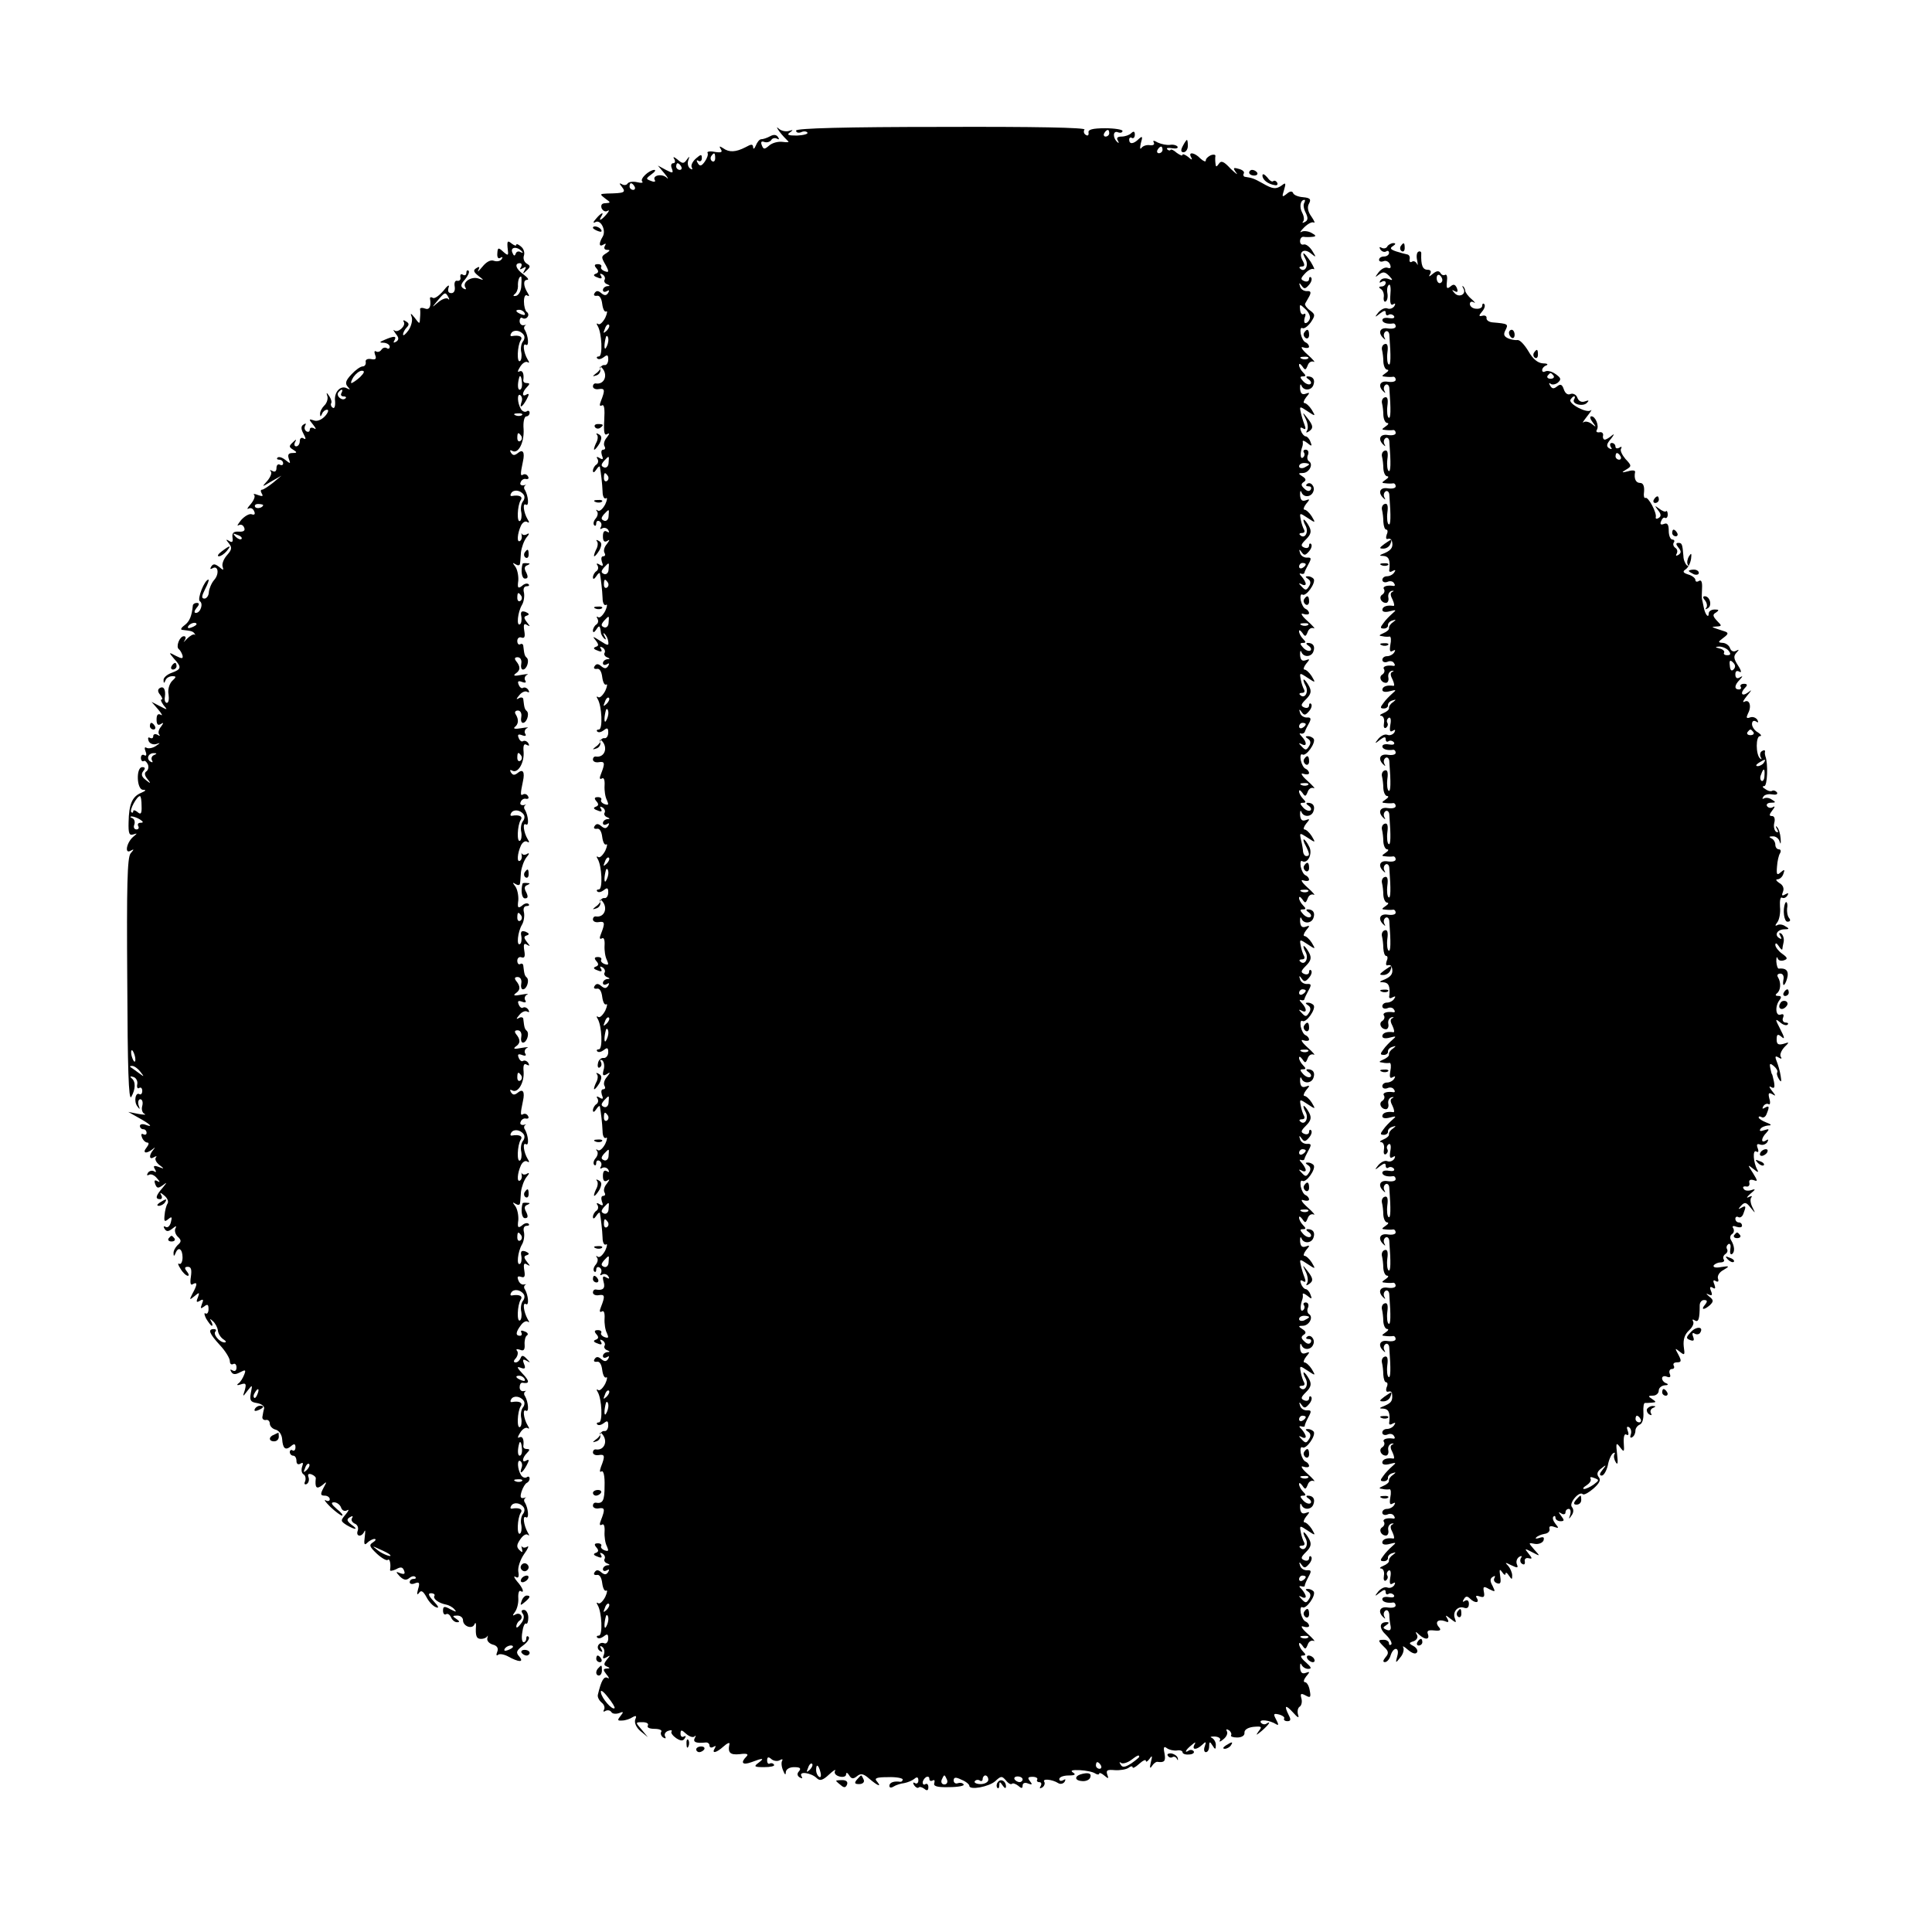 <?xml version="1.0" standalone="no"?>
<!DOCTYPE svg PUBLIC "-//W3C//DTD SVG 20010904//EN"
 "http://www.w3.org/TR/2001/REC-SVG-20010904/DTD/svg10.dtd">
<svg version="1.0" xmlns="http://www.w3.org/2000/svg"
 width="580pt" height="580pt" viewBox="0 0 580 580"
 preserveAspectRatio="xMidYMid meet">
<g transform="translate(0,580) scale(0.1,-0.1)"
fill="#000000" stroke="none">
<path d="M2340 5405 c8 -11 20 -23 25 -28 6 -4 -1 -5 -15 -3 -14 2 -32 -3 -41
-11 -14 -12 -17 -12 -22 1 -4 10 -1 13 7 10 8 -3 17 0 21 5 3 6 11 8 17 5 7
-4 8 -2 4 4 -5 8 -13 9 -24 3 -9 -5 -21 -9 -27 -9 -5 0 -12 -9 -16 -19 -4 -10
-8 -12 -8 -5 -1 10 -5 10 -23 0 -29 -15 -49 -16 -67 -3 -11 7 -13 7 -7 -3 6
-9 1 -11 -18 -8 -15 3 -24 1 -22 -3 3 -4 -1 -16 -8 -26 -10 -14 -15 -15 -21
-5 -5 8 -4 11 2 7 5 -3 10 0 10 8 0 13 -3 12 -18 -1 -10 -9 -16 -21 -12 -27 3
-6 1 -7 -5 -3 -6 4 -9 14 -6 24 5 14 4 14 -4 3 -9 -13 -13 -13 -28 0 -11 9
-15 9 -10 2 4 -7 3 -13 -3 -13 -6 0 -8 -7 -4 -16 5 -14 3 -15 -18 -4 l-24 13
20 -24 c11 -13 13 -19 6 -12 -15 13 -44 6 -35 -8 3 -5 -3 -6 -12 -2 -16 6 -15
7 2 20 10 7 14 13 8 13 -16 -1 -44 -27 -36 -35 4 -4 -3 -5 -15 -2 -13 3 -26 1
-29 -4 -3 -5 -11 -6 -17 -2 -9 5 -8 2 0 -8 13 -17 8 -19 -45 -20 -22 -1 -22
-2 -5 -15 17 -12 17 -13 1 -14 -11 0 -15 -5 -12 -15 4 -8 11 -12 18 -8 6 4 5
-1 -3 -10 -15 -18 -26 -23 -16 -7 10 16 -1 11 -16 -7 -9 -10 -9 -14 -2 -10 16
10 34 -25 22 -44 -12 -20 -11 -32 3 -23 7 4 8 3 4 -4 -4 -7 -1 -12 6 -12 10 0
10 -2 0 -9 -18 -11 -18 -12 -3 -38 10 -19 9 -22 -4 -17 -8 3 -13 9 -10 13 2 4
-2 8 -10 8 -11 0 -12 -4 -4 -13 7 -8 6 -13 -3 -16 -8 -3 -6 -7 6 -11 11 -5 15
-3 10 5 -4 7 -3 8 5 4 6 -4 9 -11 6 -16 -3 -4 1 -11 7 -13 10 -4 10 -6 1 -6
-7 -1 -13 -6 -13 -12 0 -5 5 -7 12 -3 7 4 8 3 4 -5 -6 -9 -11 -9 -21 -1 -9 8
-15 8 -20 0 -4 -6 -1 -9 7 -8 8 2 14 -8 16 -25 2 -15 7 -25 12 -22 4 3 3 -6
-3 -19 -7 -13 -16 -22 -21 -19 -5 4 -6 1 -2 -5 13 -21 16 -92 4 -92 -6 0 -8
-3 -5 -6 4 -4 12 -2 20 4 10 8 13 7 13 -7 0 -10 -5 -18 -11 -17 -5 1 -11 -3
-12 -8 -1 -5 -7 -13 -15 -18 -10 -8 -10 -9 2 -5 8 2 14 11 12 18 -2 8 0 11 4
6 21 -21 9 -53 -18 -48 -5 0 -8 -4 -8 -9 0 -6 8 -10 18 -8 18 3 19 -3 6 -36
-5 -12 -4 -17 3 -13 7 4 9 -11 7 -44 -2 -36 0 -48 9 -42 8 4 7 1 -1 -10 -8 -9
-11 -21 -7 -27 3 -5 2 -10 -4 -10 -6 0 -7 -7 -4 -17 5 -12 3 -14 -7 -8 -8 5
-11 4 -6 -3 3 -6 2 -13 -4 -17 -5 -3 -10 -12 -10 -18 0 -7 4 -6 10 3 5 8 10
12 11 8 3 -17 7 -49 8 -74 0 -14 5 -23 10 -20 5 4 4 -5 -2 -18 -7 -13 -16 -22
-22 -19 -5 4 -7 3 -3 -2 4 -4 3 -14 -4 -22 -6 -7 -8 -16 -4 -20 3 -3 6 -1 6 6
0 7 5 9 10 6 6 -4 7 -11 4 -17 -4 -6 -2 -8 4 -4 6 3 14 1 18 -5 4 -8 3 -9 -4
-5 -8 5 -12 -1 -12 -14 0 -14 4 -19 13 -14 8 6 8 3 -1 -9 -8 -9 -11 -21 -7
-27 3 -5 2 -10 -4 -10 -6 0 -7 -7 -4 -17 5 -12 3 -14 -7 -8 -8 5 -11 4 -6 -3
3 -6 2 -13 -4 -17 -5 -3 -10 -12 -10 -18 0 -7 4 -6 10 3 5 8 10 12 11 8 3 -17
7 -49 8 -74 0 -14 5 -23 10 -20 5 4 4 -5 -2 -18 -7 -13 -16 -22 -21 -19 -5 4
-6 1 -2 -5 3 -6 2 -13 -4 -17 -5 -3 -10 -12 -10 -18 0 -7 4 -6 10 3 9 14 11
13 14 -9 0 -5 5 -13 10 -18 6 -5 6 -2 1 7 -5 8 -4 12 0 7 5 -4 10 -14 11 -23
2 -13 -1 -13 -24 2 -22 14 -25 15 -14 2 10 -13 10 -17 0 -20 -8 -3 -6 -7 6
-11 11 -5 15 -3 10 5 -4 7 -3 8 5 4 6 -4 9 -11 6 -16 -3 -4 1 -11 7 -13 10 -4
10 -6 1 -6 -7 -1 -13 -6 -13 -12 0 -5 5 -7 12 -3 7 4 8 3 4 -5 -6 -9 -11 -9
-21 -1 -9 8 -15 8 -20 0 -4 -6 -1 -9 7 -8 8 2 14 -8 16 -25 2 -15 7 -25 12
-22 4 3 3 -6 -3 -19 -7 -13 -16 -22 -21 -19 -5 4 -6 1 -2 -5 13 -21 16 -92 4
-92 -6 0 -8 -3 -5 -6 4 -4 12 -2 20 4 10 8 13 7 13 -7 0 -10 -5 -18 -11 -17
-5 1 -11 -3 -12 -8 -1 -5 -7 -13 -15 -18 -10 -8 -10 -9 2 -5 8 2 14 11 12 18
-2 8 0 11 4 6 21 -21 9 -53 -18 -48 -5 0 -8 -4 -8 -9 0 -6 8 -10 18 -8 18 3
19 -3 6 -36 -5 -12 -4 -17 3 -13 6 4 9 -5 8 -21 -1 -15 2 -35 7 -44 6 -14 5
-16 -7 -12 -8 3 -13 9 -10 13 2 4 -2 8 -10 8 -11 0 -12 -4 -4 -13 7 -8 6 -13
-3 -16 -8 -3 -6 -7 6 -11 11 -5 15 -3 10 5 -4 7 -3 8 5 4 6 -4 9 -11 6 -16 -3
-4 1 -11 7 -13 10 -4 10 -6 1 -6 -7 -1 -13 -6 -13 -12 0 -5 5 -7 12 -3 7 4 8
3 4 -5 -6 -9 -11 -9 -21 -1 -9 8 -15 8 -20 0 -4 -6 -1 -9 7 -8 8 2 14 -8 16
-25 2 -15 7 -25 12 -22 4 3 3 -6 -3 -19 -7 -13 -16 -22 -21 -19 -5 4 -6 1 -2
-5 13 -21 16 -92 4 -92 -6 0 -8 -3 -5 -6 4 -4 12 -2 20 4 10 8 13 7 13 -7 0
-10 -5 -18 -11 -17 -5 1 -11 -3 -12 -8 -1 -5 -7 -13 -15 -18 -10 -8 -10 -9 2
-5 8 2 14 11 12 18 -2 8 0 11 4 6 21 -21 9 -53 -18 -48 -5 0 -8 -4 -8 -9 0 -6
8 -10 18 -8 18 3 19 -3 6 -36 -5 -12 -4 -17 3 -13 6 4 9 -5 8 -21 -1 -15 2
-35 7 -44 6 -14 5 -16 -7 -12 -8 3 -13 9 -10 13 2 4 -2 8 -10 8 -11 0 -12 -4
-4 -13 7 -8 6 -13 -3 -16 -8 -3 -6 -7 6 -11 11 -5 15 -3 10 5 -4 7 -3 8 5 4 6
-4 9 -11 6 -16 -3 -4 1 -11 7 -13 10 -4 10 -6 1 -6 -7 -1 -13 -6 -13 -12 0 -5
5 -7 12 -3 7 4 8 3 4 -5 -6 -9 -11 -9 -21 -1 -9 8 -15 8 -20 0 -4 -6 -1 -9 7
-8 8 2 14 -8 16 -25 2 -15 7 -25 12 -22 4 3 3 -6 -3 -19 -7 -13 -16 -22 -21
-19 -5 4 -6 1 -2 -5 13 -21 16 -92 4 -92 -6 0 -8 -3 -5 -6 4 -4 12 -2 20 4 10
8 13 7 13 -7 0 -10 -7 -18 -14 -17 -8 1 -16 -7 -17 -17 -2 -9 1 -15 6 -11 5 3
6 10 3 16 -4 6 -2 8 4 5 5 -4 8 -17 4 -29 -4 -16 -2 -19 9 -13 12 8 12 6 1 -8
-8 -9 -11 -21 -7 -27 3 -5 2 -10 -4 -10 -6 0 -7 -7 -4 -17 5 -12 3 -14 -7 -8
-8 5 -11 4 -6 -3 3 -6 2 -13 -4 -17 -5 -3 -10 -12 -10 -18 0 -7 4 -6 10 3 5 8
10 12 11 8 3 -17 7 -49 8 -74 0 -14 5 -23 10 -20 5 4 4 -5 -2 -18 -7 -13 -16
-22 -22 -19 -5 4 -7 3 -3 -2 4 -4 3 -14 -4 -22 -6 -7 -8 -16 -4 -20 3 -3 6 -1
6 6 0 7 5 9 10 6 6 -4 7 -11 4 -17 -4 -6 -2 -8 4 -4 6 3 14 1 18 -5 4 -8 3 -9
-4 -5 -8 5 -12 -1 -12 -14 0 -14 4 -19 13 -14 8 6 8 3 -1 -9 -8 -9 -11 -21 -7
-27 3 -5 2 -10 -4 -10 -6 0 -7 -7 -4 -17 5 -12 3 -14 -7 -8 -8 5 -11 4 -6 -3
3 -6 2 -13 -4 -17 -5 -3 -10 -12 -10 -18 0 -7 4 -6 10 3 5 8 10 12 11 8 3 -17
7 -49 8 -74 0 -14 5 -23 10 -20 5 4 4 -5 -2 -18 -7 -13 -16 -22 -22 -19 -5 4
-7 3 -3 -2 4 -4 3 -14 -4 -22 -6 -7 -8 -16 -4 -20 3 -3 6 -1 6 6 0 7 5 9 10 6
6 -4 7 -11 4 -17 -4 -6 -2 -8 4 -4 6 3 14 1 18 -5 5 -8 3 -9 -6 -4 -10 6 -12
3 -8 -13 6 -20 -2 -27 -24 -23 -5 0 -8 -4 -8 -9 0 -6 8 -10 18 -8 18 3 19 -3
6 -36 -5 -12 -4 -17 3 -13 6 4 9 -5 8 -21 -1 -15 2 -35 7 -44 6 -14 5 -16 -7
-12 -8 3 -13 9 -10 13 2 4 -2 8 -10 8 -11 0 -12 -4 -4 -13 7 -8 6 -13 -3 -16
-8 -3 -6 -7 6 -11 11 -5 15 -3 10 5 -4 7 -3 8 5 4 6 -4 9 -11 6 -16 -3 -4 1
-11 7 -13 10 -4 10 -6 1 -6 -7 -1 -13 -6 -13 -12 0 -5 5 -7 12 -3 7 4 8 3 4
-5 -6 -9 -11 -9 -21 -1 -9 8 -15 8 -20 0 -4 -6 -1 -9 7 -8 8 2 14 -8 16 -25 2
-15 7 -25 12 -22 4 3 3 -6 -3 -19 -7 -13 -16 -22 -21 -19 -5 4 -6 1 -2 -5 13
-21 16 -92 4 -92 -6 0 -8 -3 -5 -6 4 -4 12 -2 20 4 10 8 13 7 13 -7 0 -10 -5
-18 -11 -17 -5 1 -11 -3 -12 -8 -1 -5 -7 -13 -15 -18 -10 -8 -10 -9 2 -5 8 2
14 11 12 18 -2 8 0 11 4 6 21 -21 9 -53 -18 -48 -5 0 -8 -4 -8 -9 0 -6 8 -10
18 -8 18 3 19 -3 6 -36 -4 -12 -4 -17 2 -13 6 3 10 -15 9 -44 0 -44 -5 -54
-27 -50 -5 0 -8 -4 -8 -9 0 -6 8 -10 18 -8 18 3 19 -3 6 -36 -5 -12 -4 -17 3
-13 6 4 9 -5 8 -21 -1 -15 2 -35 7 -44 6 -14 5 -16 -7 -12 -8 3 -13 9 -10 13
2 4 -2 8 -10 8 -11 0 -12 -4 -4 -13 7 -8 6 -13 -3 -16 -8 -3 -6 -7 6 -11 11
-5 15 -3 10 5 -4 7 -3 8 5 4 6 -4 9 -11 6 -16 -3 -4 1 -11 7 -13 10 -4 10 -6
1 -6 -7 -1 -13 -6 -13 -12 0 -5 5 -7 12 -3 7 4 8 3 4 -5 -6 -9 -11 -9 -21 -1
-9 8 -15 8 -20 0 -4 -6 -1 -9 7 -8 8 2 14 -8 16 -25 2 -15 7 -25 12 -22 4 3 3
-6 -3 -19 -7 -13 -16 -22 -21 -19 -5 4 -6 1 -2 -5 13 -21 16 -92 4 -92 -6 0
-8 -3 -5 -6 4 -4 12 -2 20 4 10 8 13 7 13 -7 0 -10 -6 -17 -12 -14 -16 6 -27
-14 -13 -23 8 -5 9 -3 4 6 -5 8 -4 11 3 6 6 -4 8 -14 5 -23 -5 -12 -3 -14 8
-8 12 7 12 6 1 -7 -10 -13 -10 -17 0 -21 10 -4 10 -6 -1 -6 -11 -1 -11 -4 0
-18 8 -9 9 -14 3 -10 -11 6 -19 -8 -29 -50 -2 -7 3 -17 11 -24 8 -6 11 -16 7
-22 -3 -5 -1 -7 5 -3 6 3 13 2 17 -3 3 -6 13 -7 23 -4 14 6 15 4 5 -8 -10 -13
-10 -15 5 -14 9 0 24 5 31 10 11 6 13 4 8 -7 -3 -10 3 -24 16 -35 l22 -18 -19
23 c-19 22 -19 22 3 22 12 0 19 -4 16 -10 -4 -6 5 -10 20 -10 14 0 24 -4 20
-9 -3 -5 0 -13 6 -17 7 -4 9 -3 6 3 -4 6 0 14 9 17 8 3 13 2 10 -2 -3 -4 4
-13 14 -20 14 -9 21 -9 26 0 4 6 3 8 -3 5 -5 -3 -10 0 -10 8 0 13 3 13 17 0 9
-8 20 -12 25 -8 4 5 5 2 1 -4 -7 -13 4 -17 32 -14 6 1 12 -3 12 -9 0 -6 5 -8
12 -4 7 4 8 3 4 -4 -11 -18 5 -14 26 5 11 10 19 13 18 8 -6 -27 2 -34 31 -31
22 3 27 0 20 -7 -19 -19 -12 -27 15 -17 34 13 41 13 21 -2 -15 -11 -13 -13 17
-13 19 0 32 3 30 7 -3 5 -9 6 -13 4 -4 -3 -8 1 -8 9 0 11 4 12 13 4 7 -6 19
-7 25 -3 7 4 10 3 7 -2 -3 -5 -2 -18 3 -29 5 -13 8 -15 8 -5 1 9 11 15 25 15
17 0 22 -3 15 -12 -7 -7 -6 -14 2 -19 8 -4 9 -3 5 4 -9 16 30 10 46 -6 9 -9
18 -7 37 11 13 12 21 17 18 11 -4 -7 2 -14 13 -17 11 -3 20 0 20 6 0 7 4 6 9
-2 7 -12 13 -12 24 -3 11 9 19 8 37 -8 26 -22 38 -26 22 -7 -8 9 0 12 34 12
24 1 44 -3 44 -7 0 -4 -3 -7 -7 -7 -19 3 -33 -2 -33 -12 0 -6 5 -7 13 -2 6 4
21 9 31 10 11 2 25 8 31 13 8 7 12 5 12 -5 0 -8 -5 -11 -10 -8 -6 4 -7 1 -3
-6 5 -7 11 -10 14 -7 3 3 10 1 17 -4 8 -7 12 -5 12 5 0 8 -4 12 -9 9 -4 -3 -8
-1 -8 5 0 5 5 13 10 16 6 3 10 1 10 -5 0 -6 4 -8 10 -5 5 3 7 0 5 -7 -4 -10 7
-14 44 -13 27 0 47 4 44 8 -3 5 -11 6 -17 4 -7 -3 -13 1 -13 8 0 10 6 11 24 2
13 -5 23 -14 23 -18 0 -14 59 -3 78 14 17 16 20 16 32 2 7 -9 15 -13 18 -10 3
3 11 0 19 -6 10 -9 13 -8 13 1 0 7 7 10 16 6 13 -5 14 -3 6 7 -8 10 -6 13 8
13 10 0 16 -4 14 -8 -3 -4 0 -8 6 -8 6 0 8 -5 4 -12 -4 -7 -3 -8 5 -4 6 4 9
12 6 17 -7 10 23 8 42 -4 6 -4 15 -2 19 4 4 8 3 9 -4 5 -7 -4 -12 -2 -12 3 0
6 12 11 28 11 19 0 23 3 13 9 -9 6 -2 8 21 7 18 -1 39 -5 46 -10 6 -4 12 -4
12 0 0 3 7 1 15 -6 13 -11 14 -10 9 3 -4 13 0 15 23 13 15 -1 34 2 41 7 6 5
12 6 12 2 0 -5 9 0 20 10 11 10 20 14 20 9 0 -5 5 -2 11 6 8 12 9 9 4 -10 -4
-17 -3 -21 3 -12 5 8 12 13 16 13 22 -3 26 2 22 25 -4 19 -2 23 7 16 7 -5 20
-8 30 -7 9 2 17 -1 17 -5 0 -5 9 -8 19 -7 11 0 17 5 15 9 -3 5 -10 6 -15 3
-15 -10 -10 2 8 16 11 10 14 10 9 2 -9 -17 6 -17 23 -1 11 11 13 10 8 -4 -4
-10 -2 -18 3 -18 6 0 10 8 10 18 0 14 2 15 10 2 8 -13 10 -13 10 2 0 9 -6 18
-12 21 -7 3 -3 4 9 4 12 -1 19 -6 15 -12 -3 -5 2 -4 11 4 9 7 14 18 10 24 -3
6 -1 7 6 3 6 -4 9 -11 7 -15 -3 -4 6 -7 18 -7 14 0 23 6 22 14 -1 9 10 16 27
18 25 2 27 1 15 -14 -9 -13 -7 -12 10 2 22 19 30 32 13 21 -5 -3 -12 -1 -16 4
-6 11 27 7 46 -5 8 -5 8 -1 0 14 -9 17 -8 19 9 15 11 -3 18 -9 15 -12 -2 -4 2
-8 10 -8 10 0 11 5 4 18 -15 30 -10 33 13 8 14 -16 19 -18 15 -7 -3 10 -1 20
4 24 6 3 9 15 6 25 -4 15 -2 17 13 9 14 -8 16 -5 12 15 -2 14 -9 25 -14 25 -6
0 -4 8 3 17 12 14 12 16 -1 11 -11 -4 -16 1 -17 16 0 11 1 15 4 9 3 -7 12 -13
20 -13 12 0 10 5 -7 20 -14 12 -18 20 -10 20 11 0 11 3 2 12 -7 7 -12 17 -12
23 0 5 4 3 10 -5 8 -12 10 -12 16 3 3 9 11 14 18 11 6 -3 -2 7 -19 22 -17 15
-22 25 -12 21 9 -3 17 -2 17 2 0 5 -5 11 -10 13 -6 2 -12 13 -15 26 -2 12 0
20 5 17 11 -7 41 35 34 47 -3 4 -11 8 -17 8 -9 0 -9 -2 0 -8 8 -5 9 -13 3 -22
-8 -13 -11 -13 -22 -1 -10 10 -10 12 0 7 6 -4 12 -3 12 1 0 5 -6 15 -12 22 -9
8 -9 11 -1 9 6 -2 11 -1 10 2 0 3 5 15 11 26 10 18 9 21 -5 20 -9 0 -18 6 -20
14 -4 12 -2 12 5 2 7 -10 11 -10 22 3 7 8 10 18 6 22 -3 3 -6 1 -6 -5 0 -6 -6
-9 -14 -6 -12 5 -11 9 5 25 15 15 17 24 9 39 -6 11 -13 20 -16 20 -2 0 0 -9 6
-19 10 -20 -4 -41 -17 -27 -4 3 -1 6 6 6 7 0 9 4 6 10 -3 5 -8 19 -10 31 -4
20 -3 20 21 4 24 -16 24 -15 12 5 -7 11 -17 20 -22 20 -4 0 -2 8 5 17 12 14
12 16 -1 11 -11 -4 -16 1 -17 16 0 11 1 15 4 9 6 -17 30 -16 36 1 6 16 -1 26
-17 26 -6 0 -5 -4 3 -9 7 -5 9 -11 5 -14 -5 -3 -15 1 -22 9 -10 11 -10 14 0
14 9 0 9 3 0 12 -7 7 -12 17 -12 23 0 5 4 3 10 -5 8 -12 10 -12 16 3 3 9 11
14 18 11 6 -3 -2 7 -19 22 -17 15 -22 25 -12 21 9 -3 17 -2 17 2 0 5 -5 11
-10 13 -6 2 -12 13 -15 26 -2 12 0 20 5 17 11 -7 41 35 34 47 -3 4 -11 8 -17
8 -9 0 -9 -2 0 -8 8 -5 9 -13 3 -22 -8 -13 -11 -13 -22 -1 -10 10 -10 12 0 7
6 -4 12 -3 12 1 0 5 -6 15 -12 22 -9 8 -9 11 -1 9 6 -2 11 -1 10 2 0 3 5 15
11 26 10 18 9 21 -5 20 -9 0 -18 6 -20 14 -4 12 -2 12 5 2 7 -10 11 -10 22 3
7 8 10 18 6 22 -3 3 -6 1 -6 -5 0 -6 -6 -9 -14 -6 -12 5 -11 9 5 25 15 15 17
24 9 39 -6 11 -13 20 -16 20 -2 0 0 -9 6 -19 10 -20 -4 -41 -17 -27 -4 3 -1 6
6 6 7 0 9 4 6 10 -3 5 -8 19 -10 31 -4 20 -3 20 21 4 24 -16 24 -15 12 5 -7
11 -17 20 -22 20 -4 0 -2 8 5 17 12 14 12 16 -1 11 -11 -4 -16 1 -17 16 0 11
1 15 4 9 6 -18 30 -16 36 2 6 15 -10 32 -20 21 -4 -3 -1 -6 6 -6 7 0 9 -4 6
-10 -4 -6 -11 -5 -19 3 -10 9 -11 14 -2 20 8 5 7 10 -4 17 -13 8 -13 10 1 10
19 0 33 26 19 35 -5 3 -7 12 -3 20 3 8 0 15 -7 15 -6 0 -9 -4 -5 -9 3 -5 1
-12 -4 -15 -8 -5 -8 15 -1 34 1 3 2 9 1 14 -1 5 5 3 14 -4 13 -11 15 -10 9 4
-3 9 -10 16 -14 16 -4 0 -11 7 -14 16 -4 10 -2 13 6 8 8 -5 9 -1 4 12 -4 10
-9 27 -11 37 -4 18 -3 18 21 2 24 -16 24 -15 12 5 -7 11 -17 20 -22 20 -4 0
-2 8 5 17 12 14 12 16 -1 11 -11 -4 -16 1 -17 16 0 11 1 15 4 9 6 -17 30 -16
36 1 6 16 -1 26 -17 26 -6 0 -5 -4 3 -9 7 -5 9 -11 5 -14 -5 -3 -15 1 -22 9
-10 11 -10 14 0 14 9 0 9 3 0 12 -7 7 -12 17 -12 23 0 5 4 3 10 -5 8 -12 10
-12 16 3 3 9 11 14 18 11 6 -3 -2 7 -19 22 -17 15 -22 25 -12 21 9 -3 17 -2
17 2 0 5 -5 11 -10 13 -6 2 -12 13 -15 26 -2 12 0 20 5 17 11 -7 41 35 34 47
-3 4 -11 8 -17 8 -9 0 -9 -2 0 -8 8 -5 9 -13 3 -22 -8 -13 -11 -13 -22 -1 -10
10 -10 12 0 7 6 -4 12 -3 12 1 0 5 -6 15 -12 22 -7 7 -8 11 -3 9 6 -2 10 -1
11 2 0 3 6 15 12 26 10 18 9 21 -5 20 -9 0 -18 6 -20 14 -4 12 -2 12 5 2 7
-10 11 -10 22 3 7 8 10 18 6 22 -3 3 -6 1 -6 -5 0 -6 -6 -9 -14 -6 -12 5 -11
9 5 25 15 15 17 24 9 39 -6 11 -13 20 -16 20 -2 0 0 -9 6 -19 10 -20 -4 -41
-17 -27 -4 3 -1 6 6 6 7 0 9 4 6 10 -3 5 -8 19 -10 31 -4 20 -3 20 21 4 24
-16 24 -15 12 5 -7 11 -17 20 -22 20 -4 0 -2 8 5 17 12 14 12 16 -1 11 -11 -4
-16 1 -17 16 0 11 1 15 4 9 6 -17 30 -16 36 1 6 16 -1 26 -17 26 -6 0 -5 -4 3
-9 7 -5 9 -11 5 -14 -5 -3 -15 1 -22 9 -10 11 -10 14 0 14 9 0 9 3 0 12 -7 7
-12 17 -12 22 0 6 4 4 10 -4 8 -12 10 -12 16 3 3 9 11 14 18 11 6 -3 -2 7 -19
22 -17 15 -22 25 -12 21 9 -3 17 -2 17 2 0 5 -5 11 -10 13 -6 2 -12 13 -15 26
-2 12 0 20 5 17 11 -7 41 35 34 47 -3 4 -11 8 -17 8 -9 0 -9 -2 0 -8 8 -5 9
-13 3 -22 -8 -13 -11 -13 -22 -1 -10 10 -10 12 0 7 16 -9 16 6 0 23 -7 7 -8
11 -3 9 6 -2 10 -1 11 2 0 3 6 15 12 26 10 18 9 21 -5 20 -9 0 -18 6 -20 14
-4 12 -2 12 5 2 7 -10 11 -10 22 3 7 8 10 18 6 22 -3 3 -6 1 -6 -5 0 -6 -6 -9
-14 -6 -12 5 -11 9 5 25 15 15 17 24 9 39 -6 11 -13 20 -16 20 -2 0 0 -9 6
-19 10 -20 -4 -41 -17 -27 -4 3 -1 6 6 6 7 0 9 4 6 10 -3 5 -8 19 -10 31 -4
20 -3 20 21 4 24 -16 24 -15 12 5 -7 11 -17 20 -22 20 -4 0 -2 8 5 17 12 14
12 16 -1 11 -11 -4 -16 1 -17 16 0 11 1 15 4 9 6 -17 30 -16 36 1 6 16 -1 26
-17 26 -6 0 -5 -4 3 -9 7 -5 9 -11 5 -14 -5 -3 -15 1 -22 9 -10 11 -10 14 0
14 9 0 9 3 0 12 -7 7 -12 17 -12 22 0 6 4 4 10 -4 8 -12 10 -12 16 3 3 9 11
14 18 11 6 -3 -2 7 -19 22 -17 15 -22 25 -12 21 9 -3 17 -2 17 2 0 5 -5 11
-10 13 -6 2 -12 13 -15 26 -2 12 0 20 4 17 17 -10 33 23 21 44 -6 12 -13 21
-16 21 -2 0 0 -9 6 -19 12 -24 13 -31 2 -31 -5 0 -9 6 -10 13 0 6 -3 23 -6 35
-5 23 -5 23 20 7 24 -16 24 -15 12 5 -7 11 -17 20 -22 20 -4 0 -2 8 5 17 12
14 12 16 -1 11 -11 -4 -16 1 -17 16 0 11 1 15 4 9 6 -17 30 -16 36 1 6 16 -1
26 -17 26 -6 0 -5 -4 3 -9 7 -5 9 -11 5 -14 -5 -3 -15 1 -22 9 -10 11 -10 14
0 14 9 0 9 3 0 12 -7 7 -12 17 -12 22 0 6 4 4 10 -4 8 -12 10 -12 16 3 3 9 11
14 18 11 6 -3 -2 7 -19 22 -17 15 -22 25 -12 21 9 -3 17 -2 17 2 0 5 -5 11
-10 13 -6 2 -12 13 -15 26 -2 12 0 20 5 17 11 -7 41 35 34 47 -3 4 -11 8 -17
8 -9 0 -9 -2 0 -8 8 -5 9 -13 3 -22 -8 -13 -11 -13 -22 -1 -10 10 -10 12 0 7
16 -9 16 6 0 23 -7 7 -8 11 -3 9 6 -2 12 2 13 7 2 6 8 17 13 26 6 12 4 16 -8
15 -9 0 -18 6 -20 14 -4 12 -2 12 5 2 7 -10 11 -10 22 3 7 8 10 18 6 22 -3 3
-6 1 -6 -5 0 -6 -6 -9 -14 -6 -12 5 -11 9 5 25 15 15 17 24 9 39 -6 11 -13 20
-16 20 -2 0 0 -9 6 -19 10 -20 -4 -41 -17 -27 -4 3 -1 6 6 6 7 0 9 4 6 10 -3
5 -8 19 -10 31 -4 20 -3 20 21 4 24 -16 24 -15 12 5 -7 11 -17 20 -22 20 -4 0
-2 8 5 17 12 14 12 16 -1 11 -11 -4 -16 1 -17 16 0 11 1 15 4 9 6 -17 30 -16
36 1 6 16 -1 26 -17 26 -6 0 -5 -4 3 -9 7 -5 9 -11 5 -14 -5 -3 -15 1 -22 9
-10 11 -10 14 0 14 9 0 9 3 0 12 -7 7 -12 17 -12 23 0 5 4 3 10 -5 8 -12 10
-12 16 3 3 9 11 14 18 11 6 -3 -2 7 -19 22 -17 15 -22 25 -12 21 9 -3 17 -2
17 2 0 5 -5 11 -10 13 -6 2 -12 13 -15 26 -2 12 0 20 5 17 11 -7 41 35 34 47
-3 4 -11 8 -17 8 -9 0 -9 -2 0 -8 8 -5 9 -13 3 -22 -8 -13 -11 -13 -22 -1 -10
10 -10 12 0 7 6 -4 12 -3 12 1 0 5 -6 15 -12 22 -7 7 -8 11 -3 9 6 -2 10 -1
11 2 0 3 6 15 12 26 10 18 9 21 -5 20 -9 0 -18 6 -20 14 -4 12 -2 12 5 2 7
-10 11 -10 22 3 7 8 10 18 6 22 -3 3 -6 1 -6 -5 0 -6 -6 -9 -14 -6 -12 5 -11
9 5 25 15 15 17 24 9 39 -6 11 -13 20 -16 20 -2 0 0 -9 6 -19 10 -20 -4 -41
-17 -27 -4 3 -1 6 6 6 7 0 9 4 6 10 -3 5 -8 19 -10 31 -4 20 -3 20 21 4 24
-16 24 -15 12 5 -7 11 -17 20 -22 20 -4 0 -2 8 5 17 12 14 12 16 -1 11 -11 -4
-16 1 -17 16 0 11 1 15 4 9 6 -18 30 -16 36 2 6 15 -10 32 -20 21 -4 -3 -1 -6
6 -6 7 0 9 -4 6 -10 -4 -6 -11 -5 -19 3 -10 9 -11 14 -2 20 8 5 7 10 -4 17
-13 8 -13 10 1 10 19 0 33 26 19 35 -5 3 -7 12 -3 20 3 8 0 15 -7 15 -6 0 -9
-4 -5 -9 3 -5 1 -12 -4 -15 -8 -5 -8 15 -1 34 1 3 2 9 1 14 -1 5 5 3 14 -4 13
-11 15 -10 9 4 -3 9 -10 16 -14 16 -4 0 -11 7 -14 16 -4 10 -2 13 6 8 8 -5 9
-1 4 12 -4 10 -9 27 -11 37 -4 18 -3 18 21 2 24 -16 24 -15 12 5 -7 11 -17 20
-22 20 -4 0 -2 8 5 17 12 14 12 16 -1 11 -11 -4 -16 1 -17 16 0 11 1 15 4 9 6
-17 30 -16 36 1 6 16 -1 26 -17 26 -6 0 -5 -4 3 -9 7 -5 9 -11 5 -14 -5 -3
-15 1 -22 9 -10 11 -10 14 0 14 9 0 9 3 0 12 -7 7 -12 17 -12 22 0 6 4 4 10
-4 8 -12 10 -12 16 3 3 9 11 14 18 11 6 -3 -2 7 -19 22 -17 15 -22 25 -12 21
9 -3 17 -2 17 2 0 5 -5 11 -10 13 -6 2 -12 13 -15 26 -2 12 0 20 5 17 5 -3 16
5 25 17 14 21 14 24 -2 36 -10 7 -16 16 -15 20 2 4 8 14 13 23 6 12 4 16 -8
15 -9 0 -18 6 -20 14 -4 12 -2 12 5 2 7 -10 11 -10 22 3 7 8 10 18 6 22 -3 3
-6 1 -6 -5 0 -6 -6 -9 -14 -6 -12 5 -12 8 2 23 9 10 21 16 26 13 4 -2 0 7 -9
22 -20 30 -30 35 -15 7 10 -20 -4 -41 -17 -27 -4 3 -1 6 6 6 8 0 9 5 1 19 -13
25 5 38 27 19 15 -12 15 -11 2 10 -8 12 -19 20 -25 18 -6 -2 -11 2 -11 10 0 8
5 14 11 13 6 -1 18 -1 26 0 12 1 12 4 -3 12 -9 5 -23 7 -30 3 -6 -4 -3 2 8 13
11 11 24 18 29 15 5 -3 2 5 -7 18 -11 15 -13 29 -7 39 7 13 3 17 -18 19 -15 1
-29 7 -30 13 -3 6 -10 5 -19 -3 -14 -11 -15 -10 -8 12 6 20 5 23 -6 14 -18
-13 -28 -12 -59 6 -25 14 -31 16 -51 19 -5 0 -8 5 -5 10 3 5 -3 11 -15 14 -17
5 -18 3 -8 -11 7 -9 0 -4 -16 11 -21 23 -29 26 -36 15 -7 -10 -9 -10 -10 2 -1
8 -1 18 0 22 0 4 -6 5 -14 2 -8 -4 -15 -10 -15 -16 0 -5 -7 -2 -16 6 -18 19
-38 21 -28 4 5 -9 2 -9 -9 1 -9 7 -17 10 -17 6 0 -4 -7 -1 -17 6 -9 8 -17 12
-19 9 -1 -3 -6 -2 -10 2 -3 4 3 5 15 3 12 -2 19 0 16 5 -3 4 -13 7 -23 5 -9
-1 -25 2 -36 7 -12 7 -16 7 -12 0 3 -6 -2 -9 -11 -8 -10 2 -22 -2 -26 -8 -5
-6 -5 0 -2 14 6 20 5 23 -6 13 -16 -16 -29 -17 -29 -2 0 5 4 8 8 5 5 -3 9 2 9
10 0 10 -4 11 -11 4 -5 -5 -18 -10 -29 -10 -12 0 -16 -4 -11 -12 4 -7 3 -9 -1
-5 -15 13 -14 36 1 30 8 -3 14 -1 14 4 0 4 -24 8 -52 8 -38 0 -52 -4 -50 -13
1 -8 -2 -11 -8 -7 -6 3 -8 11 -4 16 4 6 -149 9 -430 8 -285 0 -436 -4 -436
-11 0 -6 7 -8 15 -5 8 4 16 3 19 -1 3 -4 -11 -8 -31 -9 -26 0 -32 2 -22 9 11
8 11 9 -2 5 -9 -3 -23 0 -30 6 -9 8 -8 5 1 -8z m990 -5 c0 -5 -5 -10 -11 -10
-5 0 -7 5 -4 10 3 6 8 10 11 10 2 0 4 -4 4 -10z m160 -50 c0 -5 -5 -10 -11
-10 -5 0 -7 5 -4 10 3 6 8 10 11 10 2 0 4 -4 4 -10z m-1343 -25 c0 -8 -4 -12
-9 -9 -5 3 -6 10 -3 15 9 13 12 11 12 -6z m-102 -25 c3 -5 1 -10 -4 -10 -6 0
-11 5 -11 10 0 6 2 10 4 10 3 0 8 -4 11 -10z m-140 -60 c3 -5 1 -10 -4 -10 -6
0 -11 5 -11 10 0 6 2 10 4 10 3 0 8 -4 11 -10z m2010 -50 c-3 -5 -1 -18 5 -29
7 -15 7 -22 -2 -27 -7 -4 -10 -4 -6 1 4 4 3 16 -3 27 -9 17 -5 38 7 38 3 0 2
-4 -1 -10z m17 -347 c-2 -7 -8 -13 -13 -13 -4 0 -5 7 -2 17 4 9 2 14 -3 10 -6
-3 -10 3 -11 13 -2 18 -1 18 16 2 10 -9 16 -23 13 -29z m-2111 -36 c-10 -9
-11 -8 -5 6 3 10 9 15 12 12 3 -3 0 -11 -7 -18z m5 -32 c-1 -8 -5 -17 -8 -21
-5 -4 -4 16 1 34 3 9 9 -1 7 -13z m2101 -51 c-3 -3 -12 -4 -19 -1 -8 3 -5 6 6
6 11 1 17 -2 13 -5z m-2100 -313 c0 -11 -7 -17 -14 -14 -9 4 -9 8 0 19 16 17
16 17 14 -5z m2103 -5 c0 -2 -7 -6 -15 -10 -8 -3 -15 -1 -15 4 0 6 7 10 15 10
8 0 15 -2 15 -4z m-2105 -35 c3 -5 2 -12 -3 -15 -5 -3 -9 1 -9 9 0 17 3 19 12
6z m2 -120 c0 -11 -7 -17 -14 -14 -9 4 -9 8 0 19 16 17 16 17 14 -5z m0 -160
c0 -11 -7 -17 -14 -14 -9 4 -9 8 0 19 16 17 16 17 14 -5z m2093 15 c0 -3 -4
-8 -10 -11 -5 -3 -10 -1 -10 4 0 6 5 11 10 11 6 0 10 -2 10 -4z m-2095 -55 c3
-5 2 -12 -3 -15 -5 -3 -9 1 -9 9 0 17 3 19 12 6z m2 -120 c0 -11 -7 -17 -14
-14 -9 4 -9 8 0 19 16 17 16 17 14 -5z m2100 -7 c-3 -3 -12 -4 -19 -1 -8 3 -5
6 6 6 11 1 17 -2 13 -5z m-2106 -237 c-10 -9 -11 -8 -5 6 3 10 9 15 12 12 3
-3 0 -11 -7 -18z m5 -32 c-1 -8 -5 -17 -8 -21 -5 -4 -4 16 1 34 3 9 9 -1 7
-13z m2094 -29 c0 -3 -4 -8 -10 -11 -5 -3 -10 -1 -10 4 0 6 5 11 10 11 6 0 10
-2 10 -4z m7 -182 c-3 -3 -12 -4 -19 -1 -8 3 -5 6 6 6 11 1 17 -2 13 -5z
m-2106 -237 c-10 -9 -11 -8 -5 6 3 10 9 15 12 12 3 -3 0 -11 -7 -18z m5 -32
c-1 -8 -5 -17 -8 -21 -5 -4 -4 16 1 34 3 9 9 -1 7 -13z m2101 -51 c-3 -3 -12
-4 -19 -1 -8 3 -5 6 6 6 11 1 17 -2 13 -5z m-7 -298 c0 -3 -4 -8 -10 -11 -5
-3 -10 -1 -10 4 0 6 5 11 10 11 6 0 10 -2 10 -4z m-2099 -99 c-10 -9 -11 -8
-5 6 3 10 9 15 12 12 3 -3 0 -11 -7 -18z m5 -32 c-1 -8 -5 -17 -8 -21 -5 -4
-4 16 1 34 3 9 9 -1 7 -13z m2101 -51 c-3 -3 -12 -4 -19 -1 -8 3 -5 6 6 6 11
1 17 -2 13 -5z m-2100 -153 c0 -11 -7 -17 -14 -14 -9 4 -9 8 0 19 16 17 16 17
14 -5z m-2 -40 c3 -5 2 -12 -3 -15 -5 -3 -9 1 -9 9 0 17 3 19 12 6z m2 -120
c0 -11 -7 -17 -14 -14 -9 4 -9 8 0 19 16 17 16 17 14 -5z m2093 15 c0 -3 -4
-8 -10 -11 -5 -3 -10 -1 -10 4 0 6 5 11 10 11 6 0 10 -2 10 -4z m-2093 -175
c0 -11 -7 -17 -14 -14 -9 4 -9 8 0 19 16 17 16 17 14 -5z m2100 -7 c-3 -3 -12
-4 -19 -1 -8 3 -5 6 6 6 11 1 17 -2 13 -5z m-2102 -33 c3 -5 2 -12 -3 -15 -5
-3 -9 1 -9 9 0 17 3 19 12 6z m2 -120 c0 -11 -7 -17 -14 -14 -9 4 -9 8 0 19
16 17 16 17 14 -5z m2103 -165 c0 -2 -7 -6 -15 -10 -8 -3 -15 -1 -15 4 0 6 7
10 15 10 8 0 15 -2 15 -4z m-2109 -239 c-10 -9 -11 -8 -5 6 3 10 9 15 12 12 3
-3 0 -11 -7 -18z m5 -32 c-1 -8 -5 -17 -8 -21 -5 -4 -4 16 1 34 3 9 9 -1 7
-13z m2094 -29 c0 -3 -4 -8 -10 -11 -5 -3 -10 -1 -10 4 0 6 5 11 10 11 6 0 10
-2 10 -4z m7 -182 c-3 -3 -12 -4 -19 -1 -8 3 -5 6 6 6 11 1 17 -2 13 -5z m-7
-298 c0 -3 -4 -8 -10 -11 -5 -3 -10 -1 -10 4 0 6 5 11 10 11 6 0 10 -2 10 -4z
m-2099 -99 c-10 -9 -11 -8 -5 6 3 10 9 15 12 12 3 -3 0 -11 -7 -18z m5 -32
c-1 -8 -5 -17 -8 -21 -5 -4 -4 16 1 34 3 9 9 -1 7 -13z m2101 -51 c-3 -3 -12
-4 -19 -1 -8 3 -5 6 6 6 11 1 17 -2 13 -5z m-2082 -212 c-7 -7 -39 30 -41 47
-2 10 7 4 21 -14 13 -16 22 -31 20 -33z m1575 -146 c0 -2 -11 -11 -24 -20 -19
-12 -27 -13 -32 -3 -4 6 -4 9 1 5 4 -4 17 -1 29 7 21 16 26 18 26 11z m-989
-39 c-10 -9 -11 -8 -5 6 3 10 9 15 12 12 3 -3 0 -11 -7 -18z m874 13 c3 -5 1
-10 -4 -10 -6 0 -11 5 -11 10 0 6 2 10 4 10 3 0 8 -4 11 -10z m-842 -20 c3
-11 1 -18 -4 -14 -5 3 -9 12 -9 20 0 20 7 17 13 -6z m380 -23 c3 -8 -1 -14 -8
-14 -7 0 -11 6 -8 14 3 7 6 13 8 13 2 0 5 -6 8 -13z m124 0 c0 -7 -11 -13 -23
-13 -12 0 -20 4 -18 8 3 5 10 6 15 3 5 -4 9 -1 9 4 0 6 4 11 8 11 5 0 9 -6 9
-13z m103 1 c0 -4 -4 -8 -9 -8 -6 0 -12 4 -15 8 -3 5 1 9 9 9 8 0 15 -4 15 -9z"/>
<path d="M3551 5362 c-7 -13 -6 -19 2 -19 7 0 13 9 13 19 0 10 -1 18 -3 18 -1
0 -7 -8 -12 -18z"/>
<path d="M3750 5282 c0 -5 7 -9 15 -9 8 0 12 4 9 9 -3 4 -9 8 -15 8 -5 0 -9
-4 -9 -8z"/>
<path d="M3790 5273 c0 -13 17 -26 38 -29 6 -1 9 2 6 8 -3 5 -8 7 -12 4 -3 -3
-11 2 -18 12 -8 9 -14 12 -14 5z"/>
<path d="M1780 5116 c0 -2 7 -7 16 -10 8 -3 12 -2 9 4 -6 10 -25 14 -25 6z"/>
<path d="M1524 5055 c3 -23 2 -24 -13 -11 -15 14 -17 13 -18 -5 -1 -12 3 -17
9 -13 7 4 8 2 4 -4 -4 -6 -14 -8 -23 -5 -10 4 -23 -3 -35 -18 -11 -13 -16 -18
-12 -10 5 10 3 12 -6 6 -10 -6 -9 -11 6 -23 18 -14 18 -14 0 -8 -21 7 -49 -11
-39 -27 4 -6 1 -7 -6 -3 -9 6 -8 13 5 27 9 11 14 22 11 26 -4 3 -7 1 -7 -6 0
-7 -5 -9 -10 -6 -6 4 -9 1 -8 -7 2 -7 -2 -12 -9 -11 -7 2 -10 -6 -8 -17 2 -12
-2 -20 -10 -20 -9 0 -12 6 -8 18 3 9 -4 5 -16 -11 -13 -15 -27 -25 -32 -21 -5
3 -9 2 -8 -3 4 -23 -2 -35 -16 -29 -8 3 -14 2 -14 -2 1 -4 1 -16 0 -26 -1 -20
-1 -20 -16 0 -12 15 -14 15 -9 2 3 -9 -1 -27 -10 -40 -9 -12 -16 -18 -16 -12
0 5 5 15 11 21 8 8 7 13 -2 18 -7 5 -10 4 -7 -1 8 -12 -18 -35 -28 -26 -5 4
-3 0 4 -10 10 -12 10 -18 1 -24 -8 -4 -9 -3 -5 4 8 14 -1 14 -29 2 -17 -7 -17
-9 -2 -9 9 -1 17 -6 17 -12 0 -5 -4 -8 -9 -4 -5 3 -12 1 -16 -5 -4 -6 -11 -8
-16 -5 -5 3 -6 -1 -3 -10 5 -12 2 -16 -12 -13 -11 2 -18 -2 -16 -9 1 -7 -3
-13 -9 -13 -7 0 -22 -11 -34 -24 -17 -18 -20 -27 -11 -37 8 -9 8 -10 -2 -5
-19 11 -40 -11 -36 -39 1 -14 -2 -23 -7 -19 -5 3 -7 9 -5 13 3 4 0 13 -5 21
-9 13 -10 13 -6 0 2 -8 -2 -21 -10 -28 -7 -7 -13 -19 -12 -25 0 -9 2 -8 6 1 2
6 9 12 15 12 6 0 3 -9 -6 -19 -11 -12 -25 -17 -34 -13 -15 5 -16 4 -2 -13 9
-11 10 -16 3 -11 -8 4 -13 2 -13 -4 0 -6 -5 -8 -10 -5 -6 4 -7 11 -4 17 4 7 2
8 -4 4 -9 -5 -9 -13 -1 -28 8 -15 8 -19 0 -14 -6 4 -11 0 -11 -8 0 -9 -5 -16
-11 -16 -5 0 -7 6 -3 13 5 9 3 9 -7 -1 -12 -11 -12 -14 1 -22 13 -8 12 -10 -2
-10 -12 0 -15 -5 -11 -17 6 -16 5 -16 -10 -4 -10 8 -20 11 -24 7 -3 -3 -1 -6
5 -6 7 0 12 -5 12 -11 0 -5 -4 -7 -10 -4 -5 3 -10 -1 -10 -10 0 -10 -5 -13
-12 -9 -7 4 -10 3 -5 -1 4 -5 -1 -17 -10 -28 -18 -20 -18 -20 12 -2 l30 17
-25 -21 c-14 -11 -29 -21 -33 -21 -5 0 -5 -5 -1 -12 5 -8 2 -9 -12 -4 -10 4
-15 4 -11 0 4 -4 -1 -16 -10 -27 -10 -11 -13 -17 -7 -14 7 4 14 0 17 -8 4 -8
1 -12 -7 -9 -7 3 -21 -5 -32 -17 -10 -13 -14 -19 -8 -16 7 4 14 1 17 -7 4 -9
-2 -13 -16 -12 -16 1 -21 -4 -19 -18 2 -13 -1 -16 -10 -10 -10 6 -11 5 -1 -7
10 -13 9 -19 -5 -35 -10 -11 -16 -26 -14 -34 4 -13 3 -13 -10 -2 -13 10 -18
10 -24 1 -4 -7 -3 -9 4 -5 17 10 21 -17 5 -35 -8 -9 -15 -26 -16 -36 0 -11 -7
-20 -13 -20 -10 0 -9 7 2 29 8 15 12 28 10 28 -12 0 -35 -59 -26 -65 11 -7 2
-35 -12 -35 -6 0 -5 6 2 15 9 10 9 15 1 15 -6 0 -11 -3 -12 -7 -3 -32 -10 -49
-25 -60 -11 -8 -13 -14 -6 -14 26 -3 31 -4 36 -11 3 -5 3 -6 0 -3 -4 2 -14 -4
-23 -13 -9 -10 -12 -12 -7 -5 5 8 4 13 -2 13 -13 0 -25 -32 -15 -39 4 -3 9
-12 11 -19 2 -10 -2 -10 -20 -1 -22 12 -22 11 -6 -8 24 -26 23 -32 -7 -43 -14
-5 -25 -15 -24 -22 0 -10 2 -10 6 0 2 6 11 12 20 12 13 0 13 -2 -1 -15 -8 -9
-13 -26 -10 -40 2 -14 0 -25 -5 -25 -5 0 -8 8 -6 18 3 22 -4 34 -16 26 -6 -4
-6 -11 2 -20 6 -8 8 -14 4 -14 -4 0 -1 -7 6 -17 13 -15 12 -15 -11 -3 l-25 13
20 -23 c11 -13 14 -20 8 -16 -9 5 -13 0 -13 -14 0 -14 4 -19 12 -14 10 6 10 5
1 -8 -7 -8 -9 -19 -5 -23 4 -5 1 -5 -5 -1 -7 4 -13 2 -13 -4 0 -6 -4 -8 -10
-5 -5 3 -7 0 -4 -9 3 -8 13 -12 22 -10 15 5 14 4 -1 -6 -9 -6 -22 -8 -27 -5
-6 4 -7 -1 -3 -11 4 -10 2 -15 -4 -11 -5 3 -10 0 -10 -8 0 -8 4 -12 8 -10 4 3
9 -2 13 -10 3 -8 1 -17 -5 -21 -6 -4 -5 -12 3 -22 12 -15 11 -16 -5 -3 -12 9
-14 17 -7 26 7 8 6 12 -3 12 -19 0 -17 -67 2 -68 11 0 9 -3 -5 -9 -27 -11 -37
-34 -38 -88 -1 -34 2 -41 14 -37 13 4 13 4 0 -7 -20 -17 -27 -53 -8 -42 11 6
11 5 0 -8 -10 -12 -12 -98 -10 -382 1 -261 4 -362 12 -349 13 23 14 46 1 56
-6 5 -4 7 5 4 8 -2 14 -12 12 -22 -2 -9 1 -15 6 -11 5 3 9 -1 9 -9 0 -8 -4
-12 -8 -10 -12 8 -18 -21 -7 -36 8 -11 9 -10 4 3 -3 10 0 18 5 18 6 0 9 -9 6
-20 -3 -10 0 -21 7 -24 6 -3 -2 -3 -19 0 l-30 6 30 -17 c35 -19 47 -31 23 -22
-10 4 -18 2 -18 -3 0 -6 5 -10 10 -10 6 0 10 -5 10 -11 0 -5 -4 -7 -10 -4 -6
3 -7 -1 -4 -9 3 -9 11 -16 16 -16 6 0 5 -6 -2 -15 -14 -17 -1 -20 18 -5 9 7 9
7 2 -2 -14 -17 -12 -31 2 -22 7 4 10 4 6 -1 -4 -4 0 -14 10 -22 16 -12 16 -13
-2 -6 -14 5 -17 3 -11 -7 5 -8 4 -11 -3 -6 -6 3 -14 1 -18 -5 -4 -7 -3 -9 3
-6 6 4 17 -1 24 -10 10 -11 10 -14 2 -9 -9 5 -11 2 -7 -9 5 -13 9 -13 23 -3
13 10 13 9 -1 -8 -21 -24 -23 -34 -7 -34 5 0 7 6 3 12 -5 9 -3 9 9 -1 9 -7 14
-18 10 -24 -4 -6 -8 -22 -9 -35 -2 -19 0 -21 11 -12 11 9 12 7 8 -9 -3 -12
-10 -18 -16 -14 -6 3 -7 1 -3 -6 6 -9 11 -9 24 1 10 8 13 9 9 1 -4 -6 -1 -18
6 -25 12 -11 12 -16 0 -26 -7 -7 -13 -18 -12 -25 0 -9 2 -9 6 1 8 21 21 13 21
-13 0 -13 -5 -22 -10 -19 -5 3 -4 -3 4 -15 7 -12 17 -21 22 -21 4 0 3 6 -3 13
-8 10 -7 14 3 14 10 0 12 -9 9 -30 -3 -19 -1 -27 6 -22 14 8 14 -1 -1 -28 -10
-20 -10 -21 6 -8 14 12 16 12 10 -4 -6 -14 -4 -16 6 -10 10 6 12 4 6 -10 -5
-14 -4 -15 7 -7 10 8 13 6 13 -8 0 -10 -4 -16 -9 -13 -5 3 -4 -4 2 -16 7 -11
14 -21 17 -21 3 0 2 6 -2 13 -5 9 -4 9 5 1 7 -6 14 -19 15 -28 1 -10 9 -22 17
-27 8 -5 9 -9 3 -9 -15 0 -36 25 -27 33 3 4 1 7 -5 7 -19 0 -14 -13 18 -48 17
-18 30 -40 30 -48 0 -8 4 -12 10 -9 5 3 10 -1 10 -10 0 -10 -5 -13 -12 -9 -7
4 -8 3 -4 -4 5 -9 13 -9 26 -2 17 9 19 8 13 -7 -4 -10 -11 -22 -17 -26 -7 -5
-4 -7 7 -3 15 5 17 2 12 -17 -7 -21 -7 -22 8 -2 15 19 15 19 10 -7 -4 -22 -1
-27 18 -30 13 -2 23 -9 22 -16 -2 -6 -4 -18 -5 -24 -2 -7 3 -12 10 -11 6 2 12
-3 12 -11 0 -7 8 -16 18 -18 10 -3 18 -15 19 -28 2 -29 10 -35 26 -22 10 9 14
8 14 -3 0 -8 -4 -12 -9 -9 -4 3 -8 0 -8 -5 0 -6 5 -11 10 -11 6 0 10 -7 10
-16 0 -9 5 -12 12 -8 8 5 9 2 5 -9 -3 -9 -2 -19 4 -23 6 -3 8 -13 5 -21 -4 -8
-1 -11 5 -8 6 4 8 13 5 21 -3 8 0 11 9 8 8 -3 14 -9 13 -12 -3 -28 2 -34 19
-21 15 13 15 12 4 -8 -10 -19 -9 -23 4 -23 8 0 15 -5 15 -11 0 -5 -6 -7 -12
-3 -7 3 -1 -5 14 -20 15 -14 31 -26 35 -26 4 1 -3 10 -16 20 -16 14 -19 20 -8
20 8 0 18 -7 21 -16 3 -9 11 -12 18 -8 7 4 5 -1 -4 -12 -16 -19 -16 -20 2 -32
27 -16 38 -15 15 1 -14 11 -15 16 -5 22 8 5 11 4 7 -2 -4 -6 0 -13 8 -17 8 -3
12 -12 9 -21 -7 -18 12 -21 20 -2 3 6 3 -1 1 -17 -3 -22 -1 -26 7 -18 7 7 17
12 22 12 6 0 4 -5 -4 -10 -13 -8 -11 -13 11 -34 15 -14 30 -22 33 -19 6 6 10
-12 7 -30 -1 -4 7 -3 18 2 14 8 20 7 24 -4 4 -10 1 -12 -11 -8 -14 6 -15 5 -2
-9 11 -11 19 -13 28 -6 7 6 15 8 19 4 3 -3 1 -6 -5 -6 -7 0 -12 -4 -12 -10 0
-5 7 -7 16 -3 13 5 15 1 9 -18 -4 -15 -3 -19 3 -11 6 9 12 6 22 -12 7 -14 20
-28 29 -31 10 -4 8 2 -7 18 -16 17 -18 24 -8 24 8 0 13 -4 10 -8 -5 -9 14 -22
35 -26 7 -1 19 -7 25 -14 8 -9 6 -9 -12 0 -18 10 -22 9 -22 -4 0 -9 4 -14 9
-11 5 3 11 -1 15 -9 3 -8 11 -15 18 -15 9 0 8 3 -2 10 -13 8 -12 10 3 10 9 0
17 -6 17 -14 0 -18 27 -28 34 -13 3 7 5 6 5 -3 -2 -31 1 -40 15 -40 8 0 16 3
19 8 2 4 2 1 0 -6 -2 -8 6 -16 16 -19 13 -3 18 -11 14 -21 -4 -10 -3 -14 2
-10 4 4 17 2 29 -4 34 -19 50 -19 35 -1 -11 12 -9 18 11 33 14 10 21 22 17 26
-4 4 -7 2 -7 -4 0 -7 -4 -12 -8 -12 -5 0 -7 13 -4 30 2 16 7 28 11 26 4 -3 7
6 7 18 0 12 -6 23 -13 23 -8 0 -9 -4 -4 -11 6 -7 4 -19 -5 -30 -8 -11 -14 -15
-14 -9 0 7 5 15 10 18 6 4 8 11 4 16 -3 5 -11 6 -17 2 -9 -5 -9 -3 -1 8 6 8
11 26 10 41 -1 14 2 24 6 22 14 -9 8 9 -10 29 -9 11 -11 17 -4 13 8 -5 11 0 8
16 -2 13 6 36 17 52 12 16 16 27 10 23 -6 -4 -13 -4 -16 0 -2 5 -2 1 0 -7 3
-11 1 -12 -8 -3 -9 9 -8 16 3 32 8 12 18 18 23 13 5 -4 4 0 -1 8 -12 22 -16
52 -5 45 10 -6 7 27 -3 44 -4 5 -3 11 1 14 5 2 2 2 -5 0 -10 -2 -11 4 -6 20 4
12 11 23 15 25 5 2 9 8 9 13 0 6 -4 8 -9 4 -5 -3 -13 0 -17 7 -11 18 -12 48
-2 42 5 -4 7 -12 4 -20 -8 -22 2 -17 15 7 8 15 8 19 0 15 -15 -10 -14 7 1 22
9 9 9 12 0 12 -7 0 -11 3 -11 8 3 20 -2 32 -12 27 -6 -4 -5 2 2 13 7 12 17 18
23 15 5 -4 6 -1 0 8 -12 20 -16 51 -5 44 10 -6 7 27 -3 44 -4 5 -3 11 1 14 5
2 2 2 -4 1 -7 -2 -13 3 -13 11 0 8 3 14 8 14 22 -4 23 4 1 27 -17 18 -19 23
-6 18 13 -5 16 -2 10 12 -5 13 -3 15 8 9 12 -7 12 -6 0 6 -10 11 -15 11 -18 2
-3 -7 -9 -13 -15 -13 -7 0 -7 5 1 13 6 8 7 18 3 22 -4 5 0 6 9 3 11 -5 15 0
14 15 -1 12 2 25 7 28 5 3 2 9 -7 12 -9 4 -13 3 -10 -3 3 -6 1 -10 -4 -10 -14
0 -13 11 3 32 7 10 17 14 21 10 5 -4 4 0 -1 8 -12 22 -16 52 -5 45 10 -6 7 27
-3 44 -4 5 -3 11 1 14 5 2 3 2 -4 1 -6 -2 -14 4 -17 13 -4 10 -2 13 8 10 11
-4 13 1 10 19 -3 19 -1 24 8 18 11 -6 10 -5 0 8 -10 13 -10 17 0 20 8 3 7 6
-4 11 -12 4 -16 1 -13 -13 2 -11 0 -22 -4 -24 -11 -7 -7 36 6 58 6 10 8 27 6
37 -3 11 0 19 8 19 7 0 9 3 6 6 -4 4 -13 2 -20 -5 -12 -9 -14 -6 -11 16 1 15
-3 34 -9 42 -9 12 -9 13 1 7 6 -4 12 -4 13 1 1 4 2 20 3 35 2 15 9 35 17 45 8
9 9 14 2 10 -6 -4 -13 -4 -16 0 -2 5 -2 3 -1 -4 2 -7 -1 -15 -5 -17 -10 -6 -8
22 3 46 5 10 13 15 19 11 6 -4 7 -1 1 8 -12 20 -16 51 -5 44 10 -6 7 27 -3 44
-4 5 -3 11 1 14 5 2 2 2 -5 0 -8 -1 -12 3 -9 9 2 7 10 12 16 10 7 -1 10 2 6 8
-3 6 -10 8 -15 5 -8 -5 -8 2 0 40 6 27 0 37 -14 26 -11 -9 -16 -9 -22 0 -4 7
-3 9 3 6 17 -11 37 22 35 55 -2 20 1 27 9 22 8 -4 9 -3 5 5 -4 6 -11 9 -16 6
-4 -3 -10 2 -13 10 -4 10 -1 12 10 8 10 -4 14 -2 10 4 -4 6 -1 14 5 17 7 3 0
3 -17 0 -20 -4 -26 -3 -17 4 15 10 15 21 1 38 -5 7 -4 11 5 11 8 0 13 -8 11
-19 -2 -10 0 -18 5 -18 11 0 20 26 12 35 -7 6 -8 10 -11 36 0 5 -7 7 -13 3 -9
-5 -9 -3 1 9 7 9 18 14 24 10 6 -3 7 -1 3 6 -4 6 -11 9 -16 6 -4 -3 -10 2 -13
10 -4 10 -1 12 10 8 10 -4 14 -2 10 4 -4 6 -1 14 5 17 7 3 0 3 -17 0 -20 -4
-26 -3 -17 4 15 10 15 21 1 38 -5 7 -4 11 5 11 8 0 13 -8 11 -19 -2 -10 0 -18
5 -18 11 0 20 26 12 35 -7 6 -8 10 -11 36 0 5 -5 8 -9 5 -5 -3 -9 2 -9 10 0 8
6 13 13 10 9 -3 11 3 8 20 -3 19 -1 24 8 18 11 -6 10 -5 0 8 -10 13 -10 17 0
20 8 3 7 6 -4 11 -12 4 -16 1 -13 -13 2 -11 0 -22 -4 -24 -11 -7 -7 36 6 58 6
10 8 27 6 37 -3 11 0 19 8 19 7 0 9 3 6 6 -4 4 -13 2 -20 -5 -12 -9 -14 -6
-11 16 1 15 -3 34 -9 42 -9 12 -9 13 1 7 6 -4 12 -4 13 1 1 4 2 20 3 35 2 15
9 35 17 45 8 9 9 14 2 10 -6 -4 -13 -4 -16 0 -2 5 -2 3 -1 -4 2 -7 -1 -15 -5
-17 -10 -6 -8 22 3 46 5 10 13 15 19 11 6 -4 7 -1 1 8 -12 20 -16 51 -5 44 10
-6 7 27 -3 44 -4 5 -3 11 1 14 5 2 2 2 -5 0 -8 -1 -12 3 -9 9 2 7 10 12 16 10
7 -1 10 2 6 8 -3 6 -10 8 -15 5 -8 -5 -8 2 0 40 6 27 0 37 -14 26 -11 -9 -16
-9 -22 0 -4 7 -3 9 3 6 17 -11 37 22 35 55 -2 20 1 27 9 22 8 -4 9 -3 5 5 -4
6 -11 9 -16 6 -4 -3 -10 2 -13 10 -4 10 -1 12 10 8 10 -4 14 -2 10 4 -4 6 -1
14 5 17 7 3 0 3 -17 0 -17 -3 -25 -2 -20 3 12 9 13 23 3 39 -4 6 -1 11 7 11 7
0 12 -8 10 -19 -2 -10 0 -18 5 -18 11 0 20 26 12 35 -7 6 -8 10 -11 36 0 5 -7
7 -13 3 -9 -5 -9 -3 1 9 7 9 18 14 24 10 6 -3 7 -1 3 6 -4 6 -11 9 -16 6 -4
-3 -10 2 -13 10 -4 10 -1 12 10 8 10 -4 14 -2 10 4 -4 6 -1 14 5 17 7 3 0 3
-17 0 -20 -4 -26 -3 -17 4 15 10 15 21 1 38 -5 7 -4 11 5 11 8 0 13 -8 11 -19
-2 -10 0 -18 5 -18 11 0 20 26 12 35 -7 6 -8 10 -11 36 0 5 -5 8 -9 5 -5 -3
-9 2 -9 10 0 8 6 13 13 10 9 -3 11 3 8 20 -3 19 -1 24 8 18 11 -6 10 -5 0 8
-10 13 -10 17 0 20 8 3 7 6 -4 11 -12 4 -16 1 -13 -13 2 -11 0 -22 -4 -24 -11
-7 -7 36 6 58 6 10 8 27 6 37 -3 11 0 19 8 19 7 0 9 3 6 6 -4 4 -13 2 -20 -5
-12 -9 -14 -6 -11 16 1 15 -3 34 -9 42 -9 12 -9 13 1 7 6 -4 12 -4 13 1 1 4 2
20 3 35 2 15 9 35 17 45 8 9 9 14 2 10 -6 -4 -13 -4 -16 0 -2 5 -2 3 -1 -4 2
-7 -1 -15 -5 -17 -10 -6 -8 22 3 46 5 10 13 15 19 11 6 -4 7 -1 1 8 -12 20
-16 51 -5 44 10 -6 7 27 -3 44 -4 5 -3 11 1 14 5 2 2 2 -5 0 -8 -1 -12 3 -9 9
2 7 10 12 16 10 7 -1 10 2 6 8 -3 6 -10 8 -15 5 -8 -5 -8 2 0 40 6 27 0 37
-14 26 -11 -9 -16 -9 -22 0 -4 7 -3 9 3 6 18 -12 37 23 35 64 -2 22 2 39 8 39
5 0 10 5 10 11 0 5 -4 8 -9 4 -5 -3 -13 0 -17 7 -11 18 -12 48 -2 42 5 -4 7
-12 4 -20 -8 -22 2 -17 15 7 8 15 8 19 0 15 -15 -10 -14 7 1 22 9 9 9 12 0 12
-7 0 -11 3 -11 8 3 20 -2 32 -12 27 -6 -4 -5 2 2 13 7 12 17 18 23 15 5 -4 6
-1 0 8 -12 20 -16 51 -5 44 10 -6 7 27 -3 44 -4 5 -3 11 1 14 5 2 2 2 -4 1 -7
-2 -13 4 -13 12 0 8 4 13 9 9 5 -3 12 -1 15 4 4 5 2 12 -3 15 -4 3 -8 17 -8
31 0 14 4 22 10 18 6 -4 7 -1 1 8 -13 21 -14 39 -1 39 6 0 1 7 -11 16 -23 16
-29 34 -11 34 5 0 7 -5 3 -12 -5 -7 -3 -8 6 -3 9 6 11 4 5 -6 -7 -12 -5 -12 6
-1 12 11 12 14 0 21 -8 5 -11 16 -8 24 3 9 -1 21 -9 27 -8 7 -14 9 -14 5 0 -4
-6 -2 -14 4 -12 10 -14 8 -12 -14z m43 -10 c4 -4 3 -5 -4 -2 -6 4 -13 2 -15
-5 -3 -8 -6 -6 -10 4 -7 17 15 19 29 3z m-2 -102 c0 -15 -7 -28 -15 -31 -9 -2
-11 0 -5 5 6 4 10 15 10 23 -1 15 3 30 9 30 2 0 2 -12 1 -27z m-219 -35 c4 -7
3 -10 -1 -5 -5 4 -18 -1 -29 -10 -21 -18 -21 -18 -2 5 22 26 23 26 32 10z
m229 -48 c3 -6 -1 -7 -9 -4 -18 7 -21 14 -7 14 6 0 13 -4 16 -10z m-3 -65 c4
-5 3 -14 -2 -20 -5 -6 -8 -21 -5 -33 2 -12 0 -24 -4 -26 -10 -6 -8 46 2 62 8
11 -4 17 -26 13 -5 -1 -6 3 -2 9 7 11 27 9 37 -5z m-491 -127 c-11 -10 -23
-18 -26 -18 -3 0 0 8 6 18 7 10 18 19 25 19 10 0 8 -6 -5 -19z m486 -18 c1
-11 -2 -20 -7 -20 -6 0 -7 17 -1 38 3 8 7 -1 8 -18z m-542 -30 c-3 -5 -1 -10
6 -10 7 0 10 -3 6 -6 -9 -9 -28 6 -22 17 4 5 8 9 11 9 3 0 2 -4 -1 -10z m542
-66 c-3 -3 -12 -4 -19 -1 -8 3 -5 6 6 6 11 1 17 -2 13 -5z m-2 -63 c3 -5 2
-12 -3 -15 -5 -3 -9 1 -9 9 0 17 3 19 12 6z m7 -176 c4 -5 3 -14 -2 -20 -5 -6
-8 -21 -5 -33 2 -12 0 -24 -4 -26 -10 -6 -8 46 2 62 8 11 -4 17 -26 13 -5 -1
-6 3 -2 9 7 11 27 9 37 -5z m-782 -31 c0 -8 -19 -13 -24 -6 -3 5 1 9 9 9 8 0
15 -2 15 -3z m-65 -102 c-3 -3 -11 0 -18 7 -9 10 -8 11 6 5 10 -3 15 -9 12
-12z m840 -171 c3 -5 2 -12 -3 -15 -5 -3 -9 1 -9 9 0 17 3 19 12 6z m-975 -85
c0 -2 -7 -7 -16 -10 -8 -3 -12 -2 -9 4 6 10 25 14 25 6z m-128 -393 c-6 -2 -9
-10 -6 -15 4 -7 2 -8 -5 -4 -13 9 -5 26 12 25 9 0 8 -2 -1 -6z m1103 -2 c3 -5
2 -12 -3 -15 -5 -3 -9 1 -9 9 0 17 3 19 12 6z m-1140 -150 c1 -23 -2 -28 -12
-19 -7 6 -13 7 -13 3 0 -5 -3 -6 -6 -3 -6 6 17 48 26 48 3 0 5 -13 5 -29z
m1147 -26 c4 -5 3 -14 -2 -20 -5 -6 -8 -21 -5 -33 2 -12 0 -24 -4 -26 -10 -6
-8 46 2 62 8 11 -4 17 -26 13 -5 -1 -6 3 -2 9 7 11 27 9 37 -5z m-1152 -15
c11 -7 11 -10 2 -10 -7 0 -10 -4 -7 -10 3 -5 1 -10 -5 -10 -7 0 -10 6 -7 14 3
8 1 17 -6 20 -7 2 -7 5 -2 5 6 0 17 -4 25 -9z m1145 -289 c3 -5 2 -12 -3 -15
-5 -3 -9 1 -9 9 0 17 3 19 12 6z m-1159 -427 c1 -9 0 -13 -4 -10 -3 4 -7 14
-8 22 -1 9 0 13 4 10 3 -4 7 -14 8 -22z m15 -41 c13 -17 13 -17 -6 -3 -11 8
-22 16 -24 17 -2 2 0 3 6 3 6 0 17 -8 24 -17z m1144 -12 c3 -5 2 -12 -3 -15
-5 -3 -9 1 -9 9 0 17 3 19 12 6z m7 -176 c4 -5 3 -14 -2 -20 -5 -6 -8 -21 -5
-33 2 -12 0 -24 -4 -26 -10 -6 -8 46 2 62 8 11 -4 17 -26 13 -5 -1 -6 3 -2 9
7 11 27 9 37 -5z m-7 -304 c3 -5 2 -12 -3 -15 -5 -3 -9 1 -9 9 0 17 3 19 12 6z
m7 -176 c4 -5 3 -14 -2 -20 -5 -6 -8 -21 -5 -33 2 -12 0 -24 -4 -26 -10 -6 -8
46 2 62 8 11 -4 17 -26 13 -5 -1 -6 3 -2 9 7 11 27 9 37 -5z m3 -255 c3 -6 -1
-7 -9 -4 -18 7 -21 14 -7 14 6 0 13 -4 16 -10z m-802 -45 c-3 -9 -8 -14 -10
-11 -3 3 -2 9 2 15 9 16 15 13 8 -4z m799 -20 c4 -5 3 -14 -2 -20 -5 -6 -8
-21 -5 -33 2 -12 0 -24 -4 -26 -10 -6 -8 46 2 62 8 11 -4 17 -26 13 -5 -1 -6
3 -2 9 7 11 27 9 37 -5z m-5 -145 c1 -11 -2 -20 -7 -20 -6 0 -7 17 -1 38 3 8
7 -1 8 -18z m-646 -63 c-10 -9 -11 -8 -5 6 3 10 9 15 12 12 3 -3 0 -11 -7 -18z
m646 -33 c-3 -3 -12 -4 -19 -1 -8 3 -5 6 6 6 11 1 17 -2 13 -5z m5 -79 c4 -5
3 -14 -2 -20 -5 -6 -8 -21 -5 -33 2 -12 0 -24 -4 -26 -10 -6 -8 46 2 62 8 11
-4 17 -26 13 -5 -1 -6 3 -2 9 7 11 27 9 37 -5z m-403 -141 c14 -12 -19 -1 -35
12 -18 14 -18 14 6 3 14 -6 27 -13 29 -15z m371 -278 c0 -2 -7 -7 -16 -10 -8
-3 -12 -2 -9 4 6 10 25 14 25 6z"/>
<path d="M4165 5060 c-4 -6 -11 -7 -17 -4 -7 4 -8 2 -4 -5 4 -6 12 -9 17 -6 5
4 9 1 9 -4 0 -6 -7 -11 -15 -11 -8 0 -15 -4 -15 -10 0 -5 6 -7 14 -4 7 3 16
-2 19 -10 4 -10 1 -13 -7 -10 -7 3 -19 -3 -27 -13 -12 -16 -12 -17 1 -7 12 9
18 8 30 -4 13 -14 12 -15 -3 -9 -9 3 -19 1 -23 -5 -4 -7 -3 -8 4 -4 7 4 12 2
12 -3 0 -6 -6 -11 -12 -11 -9 0 -10 -3 -2 -8 6 -4 10 -15 8 -25 -1 -9 2 -15 6
-12 5 3 7 14 5 25 -2 11 0 22 5 25 4 3 6 -11 4 -30 -2 -24 1 -33 8 -29 7 5 8
2 4 -5 -5 -7 -14 -10 -21 -7 -8 3 -19 -3 -27 -12 -12 -15 -11 -16 5 -3 12 9
17 10 17 2 0 -7 4 -10 9 -6 5 3 12 1 16 -4 3 -6 -3 -8 -15 -6 -11 2 -20 0 -20
-6 0 -8 15 -13 33 -10 4 0 7 -4 7 -9 0 -6 -11 -8 -24 -6 -24 4 -31 -14 -11
-31 4 -4 5 -3 1 4 -3 6 -2 14 4 18 5 3 11 -2 11 -12 5 -65 4 -91 -2 -87 -4 2
-6 18 -4 35 3 21 0 29 -8 26 -7 -2 -10 -11 -8 -18 2 -8 4 -24 4 -36 1 -13 6
-23 12 -23 5 0 3 -5 -5 -10 -13 -9 -13 -10 0 -11 8 -1 18 -1 23 0 4 0 7 -4 7
-9 0 -6 -11 -8 -24 -6 -24 4 -31 -14 -11 -31 4 -4 5 -3 1 4 -3 6 -2 14 4 18 5
3 11 -2 11 -12 5 -65 4 -91 -2 -87 -4 2 -6 18 -4 35 3 21 0 29 -8 26 -7 -2
-10 -11 -8 -18 2 -8 4 -24 4 -36 1 -13 6 -23 12 -23 5 0 3 -5 -5 -10 -13 -9
-13 -10 0 -11 8 -1 18 -1 23 0 4 0 7 -4 7 -9 0 -6 -11 -8 -24 -6 -24 4 -31
-14 -11 -31 4 -4 5 -3 1 4 -3 6 -2 14 4 18 5 3 11 -2 11 -12 5 -65 4 -91 -2
-87 -4 2 -6 18 -4 35 3 21 0 29 -8 26 -7 -2 -10 -11 -8 -18 2 -8 4 -24 4 -36
1 -13 6 -23 12 -23 5 0 3 -5 -5 -10 -13 -9 -13 -10 0 -11 8 -1 18 -1 23 0 4 0
7 -4 7 -9 0 -6 -11 -8 -24 -6 -24 4 -31 -14 -11 -31 4 -4 5 -3 1 4 -3 6 -2 14
4 18 5 3 11 -2 11 -12 5 -65 4 -91 -2 -87 -4 2 -6 18 -4 35 3 21 0 29 -8 26
-7 -2 -10 -11 -8 -18 2 -8 4 -24 4 -36 1 -13 4 -23 9 -23 4 0 5 -7 1 -15 -3
-9 -2 -15 3 -13 5 2 10 0 12 -4 6 -19 0 -29 -20 -38 -18 -7 -19 -9 -5 -9 16
-1 21 -12 18 -40 -2 -8 2 -10 10 -5 8 4 10 3 5 -4 -4 -7 -14 -12 -22 -12 -8 0
-14 -5 -14 -11 0 -6 7 -9 15 -6 8 4 17 2 20 -4 4 -5 3 -9 -2 -8 -19 3 -34 -2
-28 -10 3 -5 1 -12 -5 -16 -12 -7 -4 -25 11 -25 5 0 9 7 7 16 -2 10 3 18 10
20 7 1 8 0 2 -3 -7 -3 -6 -11 1 -24 5 -11 6 -19 2 -18 -19 3 -33 -2 -33 -12 0
-6 9 -8 23 -4 19 5 20 4 7 -7 -8 -7 -21 -20 -27 -29 -10 -13 -10 -16 2 -16 7
0 13 5 12 10 -1 5 5 12 13 14 12 4 12 3 2 -5 -8 -5 -13 -13 -12 -18 1 -4 -7
-11 -17 -15 -14 -6 -14 -8 -3 -9 8 -2 18 -2 22 -1 4 0 5 -11 2 -25 -3 -18 -1
-23 7 -18 8 4 9 3 5 -4 -4 -7 -14 -12 -22 -12 -8 0 -14 -5 -14 -11 0 -6 7 -9
15 -6 8 4 17 2 20 -4 4 -5 3 -9 -2 -8 -19 3 -34 -2 -28 -10 3 -5 1 -12 -5 -16
-12 -7 -4 -25 11 -25 5 0 9 7 7 16 -2 10 3 18 10 20 7 1 8 0 2 -3 -7 -3 -6
-11 1 -24 5 -11 6 -19 2 -18 -19 3 -33 -2 -33 -12 0 -6 9 -8 23 -4 19 5 20 4
7 -7 -8 -7 -21 -20 -27 -29 -10 -13 -10 -16 2 -16 7 0 13 5 12 10 -1 5 5 12
13 14 12 4 12 3 2 -5 -8 -5 -13 -13 -12 -18 1 -4 -7 -11 -17 -15 -10 -4 -13
-8 -6 -8 6 -1 10 -10 8 -21 -2 -12 0 -18 6 -15 5 4 7 10 4 15 -3 5 -1 11 4 15
6 3 8 -6 5 -21 -3 -18 -1 -23 7 -18 8 5 9 3 5 -5 -5 -7 -14 -10 -21 -7 -8 3
-19 -3 -27 -12 -12 -15 -11 -16 5 -3 12 9 17 10 17 2 0 -7 4 -10 9 -6 5 3 12
1 16 -4 3 -6 -3 -8 -15 -6 -11 2 -20 0 -20 -6 0 -8 15 -13 33 -10 4 0 7 -4 7
-9 0 -6 -11 -8 -24 -6 -24 4 -31 -14 -11 -31 4 -4 5 -3 1 4 -3 6 -2 14 4 18 5
3 11 -2 11 -12 5 -65 4 -91 -2 -87 -4 2 -6 18 -4 35 3 21 0 29 -8 26 -7 -2
-10 -11 -8 -18 2 -8 4 -24 4 -36 1 -13 6 -23 12 -23 5 0 3 -5 -5 -10 -13 -9
-13 -10 0 -11 8 -1 18 -1 23 0 4 0 7 -4 7 -9 0 -6 -11 -8 -24 -6 -24 4 -31
-14 -11 -31 4 -4 5 -3 1 4 -3 6 -2 14 4 18 5 3 11 -2 11 -12 5 -65 4 -91 -2
-87 -4 2 -6 18 -4 35 3 21 0 29 -8 26 -7 -2 -10 -11 -8 -18 2 -8 4 -24 4 -36
1 -13 6 -23 12 -23 5 0 3 -5 -5 -10 -13 -9 -13 -10 0 -11 8 -1 18 -1 23 0 4 0
7 -4 7 -9 0 -6 -11 -8 -24 -6 -24 4 -31 -14 -11 -31 4 -4 5 -3 1 4 -3 6 -2 14
4 18 5 3 11 -2 11 -12 5 -65 4 -91 -2 -87 -4 2 -6 18 -4 35 3 21 0 29 -8 26
-7 -2 -10 -11 -8 -18 2 -8 4 -24 4 -36 1 -13 6 -23 12 -23 5 0 3 -5 -5 -10
-13 -9 -13 -10 0 -11 8 -1 18 -1 23 0 4 0 7 -4 7 -9 0 -6 -11 -8 -24 -6 -24 4
-31 -14 -11 -31 4 -4 5 -3 1 4 -3 6 -2 14 4 18 5 3 11 -2 11 -12 5 -65 4 -91
-2 -87 -4 2 -6 18 -4 35 3 21 0 29 -8 26 -7 -2 -10 -11 -8 -18 2 -8 4 -24 4
-36 1 -13 4 -23 9 -23 4 0 5 -7 1 -15 -3 -9 -2 -15 3 -13 5 2 10 0 12 -4 6
-19 0 -29 -20 -38 -18 -7 -19 -9 -5 -9 16 -1 21 -12 18 -40 -2 -8 2 -10 10 -5
8 4 10 3 5 -4 -4 -7 -14 -12 -22 -12 -8 0 -14 -5 -14 -11 0 -6 7 -9 15 -6 8 4
17 2 20 -4 4 -5 3 -9 -2 -8 -19 3 -34 -2 -28 -10 3 -5 1 -12 -5 -16 -12 -7 -4
-25 11 -25 5 0 9 7 7 16 -2 10 3 18 10 20 7 1 8 0 2 -3 -7 -3 -6 -11 1 -24 5
-11 6 -19 2 -18 -19 3 -33 -2 -33 -12 0 -6 9 -8 23 -4 19 5 20 4 7 -7 -8 -7
-21 -20 -27 -29 -10 -13 -10 -16 2 -16 7 0 13 5 12 10 -1 5 5 12 13 14 12 4
12 3 2 -5 -8 -5 -13 -13 -12 -18 1 -4 -7 -11 -17 -15 -14 -6 -14 -8 -3 -9 8
-2 18 -2 22 -1 4 0 5 -11 2 -25 -3 -18 -1 -23 7 -18 8 4 9 3 5 -4 -4 -7 -14
-12 -22 -12 -8 0 -14 -5 -14 -11 0 -6 7 -9 15 -6 8 4 17 2 20 -4 4 -5 3 -9 -2
-8 -19 3 -34 -2 -28 -10 3 -5 1 -12 -5 -16 -12 -7 -4 -25 11 -25 5 0 9 7 7 16
-2 10 3 18 10 20 7 1 8 0 2 -3 -7 -3 -6 -11 1 -24 5 -11 6 -19 2 -18 -19 3
-33 -2 -33 -12 0 -6 9 -8 23 -4 19 5 20 4 7 -7 -8 -7 -21 -20 -27 -29 -10 -13
-10 -16 2 -16 7 0 13 5 12 10 -1 5 5 12 13 14 12 4 12 3 2 -5 -8 -5 -13 -13
-12 -18 1 -4 -7 -11 -17 -15 -10 -4 -13 -8 -6 -8 6 -1 10 -10 8 -21 -2 -12 0
-18 6 -15 5 4 7 10 4 15 -3 5 -1 11 4 15 6 3 8 -6 5 -21 -3 -18 -1 -23 7 -18
8 5 9 3 5 -5 -5 -7 -14 -10 -21 -7 -8 3 -19 -3 -27 -12 -12 -15 -11 -16 5 -3
12 9 17 10 17 2 0 -7 4 -10 9 -6 5 3 12 1 16 -4 3 -6 -3 -8 -15 -6 -11 2 -20
0 -20 -6 0 -8 15 -13 33 -10 4 0 7 -4 7 -9 0 -6 -11 -8 -24 -6 -24 4 -31 -14
-11 -31 4 -4 5 -3 1 4 -3 6 -2 14 4 18 5 3 11 -2 11 -12 5 -65 4 -91 -2 -87
-4 2 -6 18 -4 35 3 21 0 29 -8 26 -7 -2 -10 -11 -8 -18 2 -8 4 -24 4 -36 1
-13 6 -23 12 -23 5 0 3 -5 -5 -10 -13 -9 -13 -10 0 -11 8 -1 18 -1 23 0 4 0 7
-4 7 -9 0 -6 -11 -8 -24 -6 -24 4 -31 -14 -11 -31 4 -4 5 -3 1 4 -3 6 -2 14 4
18 5 3 11 -2 11 -12 5 -65 4 -91 -2 -87 -4 2 -6 18 -4 35 3 21 0 29 -8 26 -7
-2 -10 -11 -8 -18 2 -8 4 -24 4 -36 1 -13 6 -23 12 -23 5 0 3 -5 -5 -10 -13
-9 -13 -10 0 -11 8 -1 18 -1 23 0 4 0 7 -4 7 -9 0 -6 -11 -8 -24 -6 -24 4 -31
-14 -11 -31 4 -4 5 -3 1 4 -3 6 -2 14 4 18 5 3 11 -2 11 -12 5 -65 4 -91 -2
-87 -4 2 -6 18 -4 35 3 21 0 29 -8 26 -7 -2 -10 -11 -8 -18 2 -8 4 -24 4 -36
1 -13 6 -23 12 -23 5 0 3 -5 -5 -10 -13 -9 -13 -10 0 -11 8 -1 18 -1 23 0 4 0
7 -4 7 -9 0 -6 -11 -8 -24 -6 -24 4 -31 -14 -11 -31 4 -4 5 -3 1 4 -3 6 -2 14
4 18 5 3 11 -2 11 -12 5 -65 4 -91 -2 -87 -4 2 -6 18 -4 35 3 21 0 29 -8 26
-7 -2 -10 -11 -8 -18 2 -8 4 -24 4 -36 1 -13 4 -23 9 -23 4 0 5 -7 1 -15 -3
-9 -1 -15 5 -13 5 2 10 0 11 -4 3 -23 -1 -29 -21 -38 -18 -7 -19 -9 -5 -9 16
-1 21 -12 18 -40 -2 -8 2 -10 10 -5 8 4 10 3 5 -4 -4 -7 -14 -12 -22 -12 -8 0
-14 -5 -14 -11 0 -6 7 -9 15 -6 8 4 17 2 20 -4 4 -5 3 -9 -2 -8 -19 3 -34 -2
-28 -10 3 -5 1 -12 -5 -16 -12 -7 -4 -25 11 -25 5 0 9 7 7 16 -2 10 3 18 10
20 7 1 8 0 2 -3 -7 -3 -6 -11 1 -24 5 -11 6 -19 2 -18 -19 3 -33 -2 -33 -12 0
-6 9 -8 23 -4 19 5 20 4 7 -7 -8 -7 -21 -20 -27 -29 -10 -13 -10 -16 2 -16 7
0 13 5 12 10 -1 5 5 12 13 14 12 4 12 3 2 -5 -8 -5 -13 -13 -12 -18 1 -4 -7
-11 -17 -15 -14 -6 -14 -8 -3 -9 8 -2 18 -2 22 -1 4 0 5 -11 2 -25 -3 -18 -1
-23 7 -18 8 4 9 3 5 -4 -4 -7 -14 -12 -22 -12 -8 0 -14 -5 -14 -11 0 -6 7 -9
15 -6 8 4 17 2 20 -4 4 -5 3 -9 -2 -8 -19 3 -34 -2 -28 -10 3 -5 1 -12 -5 -16
-12 -7 -4 -25 11 -25 5 0 9 7 7 16 -2 10 3 18 10 20 7 1 8 0 2 -3 -7 -3 -6
-11 1 -24 5 -11 6 -19 2 -18 -19 3 -33 -2 -33 -12 0 -6 9 -8 23 -4 19 5 20 4
7 -7 -8 -7 -21 -20 -27 -29 -10 -13 -10 -16 2 -16 7 0 13 5 12 10 -1 5 5 12
13 14 12 4 12 3 2 -5 -8 -5 -13 -13 -12 -18 1 -4 -7 -11 -17 -15 -10 -4 -13
-8 -6 -8 6 -1 10 -10 8 -21 -2 -12 0 -18 6 -15 5 4 7 10 4 15 -3 5 -1 11 4 15
6 3 8 -6 5 -21 -3 -18 -1 -23 7 -18 8 5 9 3 5 -5 -5 -7 -14 -10 -21 -7 -8 3
-19 -3 -27 -12 -12 -15 -11 -16 5 -3 12 9 17 10 17 2 0 -7 4 -10 9 -6 5 3 12
1 16 -4 3 -6 -3 -8 -15 -6 -11 2 -20 0 -20 -6 0 -8 15 -13 33 -10 4 0 7 -4 7
-9 0 -6 -11 -8 -24 -6 -24 4 -31 -14 -11 -31 4 -4 5 -3 1 4 -3 6 -2 14 4 18 5
3 10 -2 11 -12 0 -10 2 -26 4 -35 2 -11 -2 -15 -12 -11 -12 5 -12 7 -1 14 9 6
9 9 1 9 -23 0 -23 -19 -1 -39 12 -12 18 -24 15 -28 -4 -3 -7 -2 -7 4 0 5 -7
10 -15 10 -19 0 -19 -2 1 -22 13 -12 14 -19 4 -30 -8 -10 -9 -15 -2 -15 6 0
14 9 17 20 9 28 28 25 20 -2 -6 -22 -5 -22 9 -4 9 10 12 24 9 30 -4 6 3 3 14
-7 13 -11 23 -14 27 -8 4 5 -1 14 -10 19 -15 8 -15 10 1 15 9 4 13 12 9 19 -6
10 -4 11 7 0 18 -16 32 -15 26 2 -4 10 1 13 19 11 18 -2 22 1 14 10 -13 15 -3
25 18 18 11 -5 13 -3 7 8 -7 11 -5 11 10 -1 17 -13 18 -13 13 1 -8 20 9 39 28
32 9 -3 14 1 14 12 0 10 -5 13 -12 9 -7 -5 -8 -3 -3 5 5 9 10 10 18 2 15 -15
30 -14 21 1 -5 7 -2 9 9 5 12 -4 15 -1 12 14 -3 16 -1 18 16 8 19 -9 19 -9 10
10 -8 14 -8 22 1 27 6 4 8 3 5 -3 -4 -6 -1 -13 7 -16 11 -4 13 1 10 21 -3 21
-2 23 6 12 5 -8 10 -10 10 -5 0 6 5 3 10 -5 9 -13 10 -13 10 0 0 9 -6 22 -12
29 -11 11 -9 11 9 2 19 -9 22 -9 17 3 -3 8 0 17 7 22 7 4 10 3 5 -4 -3 -6 -2
-14 4 -17 6 -4 9 -1 8 7 -2 7 3 12 11 10 12 -3 12 -1 0 14 -13 16 -12 16 11 4
25 -13 25 -13 6 8 -18 21 -18 21 2 17 11 -2 23 3 26 10 3 10 0 12 -12 8 -9 -3
-14 -3 -10 1 3 4 14 9 25 11 10 1 17 8 15 15 -2 8 3 10 14 6 14 -5 15 -4 4 9
-7 9 -10 18 -6 22 3 3 6 2 6 -4 0 -5 7 -10 15 -10 12 0 12 3 2 16 -9 12 -9 13
1 7 6 -4 12 -2 12 3 0 6 4 11 10 11 5 0 7 -8 4 -18 -5 -14 -4 -14 4 -2 7 9 7
19 1 26 -9 12 23 49 33 38 4 -3 18 5 32 17 18 16 23 26 16 34 -7 9 -5 17 7 26
16 13 17 12 4 -4 -9 -11 -10 -17 -2 -17 6 0 14 14 18 30 3 17 10 33 16 37 5 3
7 2 4 -3 -3 -6 -1 -16 4 -24 6 -10 7 -2 4 24 -4 34 -3 37 9 21 12 -16 13 -15
11 13 -1 19 2 29 8 25 6 -4 8 1 4 11 -4 11 -3 15 4 11 6 -4 8 -14 5 -22 -3 -8
-1 -11 4 -8 6 3 10 12 10 20 0 7 6 15 13 18 8 3 12 18 11 36 -1 17 1 30 5 29
3 0 13 0 21 1 13 1 13 2 0 11 -13 8 -12 10 3 10 9 0 17 7 17 15 0 8 8 15 18
16 10 0 12 3 5 6 -7 2 -13 9 -13 15 0 6 7 8 14 5 10 -4 13 -1 9 9 -3 7 0 14 7
14 6 0 8 5 5 10 -3 6 1 10 10 10 13 0 14 4 4 23 -11 20 -11 21 4 9 15 -12 16
-11 12 16 -2 21 3 36 16 48 10 9 16 21 12 27 -3 6 -1 7 5 3 11 -7 15 3 15 45
0 9 6 16 13 16 10 0 11 -4 3 -14 -14 -16 -3 -17 15 -1 11 11 11 15 -3 26 -9 8
-10 10 -2 6 11 -5 13 -3 8 10 -5 11 -3 15 5 10 8 -5 9 -2 5 10 -5 11 -3 15 4
10 7 -4 10 -1 7 7 -3 8 4 20 16 26 20 12 19 13 -7 9 -15 -3 -25 -1 -22 5 4 5
13 9 21 9 8 0 13 4 9 9 -3 5 -1 12 5 16 6 4 8 10 5 15 -3 5 -1 11 4 15 6 3 8
-4 6 -15 -2 -11 0 -18 5 -15 9 6 8 24 -3 42 -4 6 -3 14 3 18 6 4 7 11 4 17 -5
7 -1 9 9 5 10 -3 17 -2 17 3 0 6 -4 10 -10 10 -5 0 -10 5 -10 11 0 5 4 8 9 5
5 -3 12 1 15 10 9 23 8 26 -6 18 -10 -6 -10 -4 -1 6 11 12 16 11 29 -6 15 -18
15 -18 5 2 -6 12 -7 25 -3 29 4 5 0 5 -8 1 -8 -4 -6 0 5 10 16 13 17 16 3 11
-10 -3 -20 -2 -23 4 -4 5 -1 8 7 7 7 -2 12 3 10 11 -2 8 3 11 13 8 13 -5 12
-2 -2 21 -17 26 -17 27 2 12 12 -10 16 -11 11 -2 -12 21 -15 62 -3 55 6 -4 8
0 4 10 -4 11 -2 14 7 11 8 -3 17 0 22 7 4 8 3 10 -4 5 -16 -10 -15 7 1 23 10
11 9 13 -6 8 -11 -4 -16 -3 -12 3 3 6 14 10 23 11 12 0 11 3 -5 9 -13 5 -23
12 -23 15 0 4 4 4 9 1 5 -3 12 1 15 10 9 22 8 26 -6 18 -7 -4 -8 -3 -4 5 4 6
11 9 16 6 4 -3 6 5 2 17 -4 16 -2 19 9 13 11 -7 11 -5 -1 10 -9 11 -10 16 -2
11 9 -5 11 -1 8 16 -3 13 -5 23 -6 23 -1 0 -3 8 -5 18 -3 15 -1 16 11 6 7 -6
12 -14 10 -18 -3 -4 0 -13 5 -21 7 -11 8 -8 5 10 -2 14 -8 34 -12 44 -6 15 -4
17 6 11 8 -5 11 -4 6 3 -3 6 2 18 11 28 16 16 16 16 -3 10 -15 -4 -20 -1 -20
13 0 16 3 18 15 8 10 -9 9 -2 -4 23 -16 31 -16 33 -1 21 9 -8 19 -11 23 -7 3
3 1 6 -6 6 -7 0 -11 7 -8 14 4 10 1 13 -7 10 -15 -6 -18 25 -3 44 6 8 5 12 -4
12 -9 0 -10 3 -4 8 11 8 13 32 3 48 -4 6 -1 11 7 11 8 0 12 -8 9 -20 -2 -11 0
-17 3 -13 4 4 8 15 10 26 2 17 -6 24 -27 22 -3 0 -6 9 -7 21 0 12 1 17 4 10 2
-7 11 -9 19 -6 12 4 11 8 -6 20 -11 8 -20 20 -20 26 0 7 4 6 10 -3 5 -8 10
-13 11 -10 0 3 2 13 4 22 2 10 -2 21 -7 25 -7 4 -8 1 -3 -7 5 -9 4 -11 -4 -6
-15 10 -4 26 17 26 14 0 15 2 2 9 -8 6 -19 7 -25 3 -6 -3 -6 0 1 9 6 8 10 29
8 47 -1 18 1 30 6 27 5 -3 12 0 16 6 5 8 3 9 -6 4 -10 -6 -12 -4 -7 8 4 10 0
20 -11 26 -9 6 -12 11 -6 11 7 0 15 7 18 16 5 14 4 15 -8 5 -11 -10 -13 -7
-11 17 1 16 5 34 9 40 4 7 2 12 -3 12 -6 0 -11 6 -11 14 0 8 -6 17 -12 19 -8
4 -7 6 4 6 9 1 19 -7 21 -16 3 -10 4 -6 3 9 -1 15 -6 31 -11 35 -4 5 -5 2 0
-6 5 -9 4 -12 -3 -8 -5 4 -8 16 -5 27 3 12 0 20 -7 20 -9 0 -9 4 1 17 8 10 9
14 2 10 -6 -4 -14 -3 -18 3 -3 5 2 10 12 10 15 0 15 2 3 9 -8 6 -18 7 -24 4
-5 -3 -6 -1 -2 5 3 6 15 9 26 7 12 -2 18 0 15 6 -4 5 -10 7 -14 5 -4 -3 -13
-1 -21 5 -9 5 -10 9 -3 9 9 0 12 68 3 90 -1 3 -2 9 -1 13 1 5 -3 6 -9 2 -6 -3
-7 -12 -4 -18 4 -7 3 -8 -2 -4 -13 12 -13 67 0 67 6 0 3 5 -6 11 -10 5 -18 17
-18 25 0 9 5 12 12 8 7 -5 8 -3 4 5 -5 7 -14 10 -22 7 -11 -4 -12 -1 -6 12 12
22 4 44 -11 35 -7 -3 -3 4 8 18 15 18 16 20 3 10 -19 -14 -25 -2 -8 15 7 7 6
11 -4 11 -8 0 -13 -4 -10 -9 3 -4 0 -8 -5 -8 -15 0 -14 13 2 29 10 11 10 13 0
7 -8 -5 -13 -1 -13 9 0 10 4 13 13 8 6 -4 5 4 -5 19 -13 20 -14 28 -5 38 9 10
9 11 -1 6 -7 -4 -15 -1 -18 8 -3 9 -14 16 -23 16 -14 1 -13 3 3 15 15 11 16
15 5 19 -43 14 -44 14 -26 15 17 1 17 2 2 17 -13 14 -14 19 -3 25 10 7 9 9 -4
9 -10 0 -18 -5 -18 -12 0 -16 -11 -3 -15 19 -2 10 -4 20 -5 23 -1 3 -1 18 0
34 1 18 -2 26 -9 22 -6 -4 -11 -3 -11 3 0 5 -10 13 -21 16 -16 5 -18 9 -9 15
8 5 15 19 17 32 2 17 1 19 -6 8 -5 -8 -7 -19 -4 -25 4 -5 2 -6 -3 -2 -5 5 -10
17 -10 28 -3 35 -4 39 -15 39 -8 0 -8 -4 0 -14 9 -11 9 -16 0 -22 -7 -4 -9 -3
-5 4 3 6 2 13 -4 17 -6 4 -8 11 -5 16 4 5 1 9 -4 9 -6 0 -11 12 -11 26 0 19
-4 25 -14 21 -10 -4 -13 -1 -9 8 3 8 8 13 12 10 4 -2 8 2 8 10 0 8 -3 13 -5
10 -3 -3 -12 1 -21 8 -14 10 -14 10 -3 -5 9 -11 10 -18 2 -23 -6 -4 -10 -3 -9
2 4 13 -23 63 -31 58 -4 -2 -6 7 -4 20 1 16 -3 25 -12 25 -13 0 -19 13 -15 33
1 5 -9 6 -21 2 -20 -5 -21 -4 -6 5 17 10 17 12 -2 32 -10 12 -17 26 -13 31 3
6 1 7 -5 3 -7 -4 -12 -2 -12 3 0 6 -5 11 -11 11 -5 0 -7 -5 -3 -12 5 -7 3 -8
-5 -4 -9 6 -8 13 6 29 9 12 11 16 3 10 -8 -7 -18 -13 -22 -13 -4 0 -7 6 -5 13
1 6 -4 11 -11 9 -8 -1 -11 2 -8 7 8 12 -4 41 -16 41 -6 0 -4 -8 3 -17 12 -16
12 -17 -2 -6 -9 7 -20 9 -25 5 -5 -4 0 4 11 18 11 14 16 22 11 18 -12 -10 -68
20 -61 32 4 6 8 10 11 10 3 0 3 -4 0 -9 -9 -14 26 -23 38 -11 8 8 6 9 -5 5
-10 -4 -19 0 -23 10 -3 10 -13 15 -21 12 -8 -4 -16 2 -20 14 -5 15 -10 17 -20
9 -10 -8 -15 -8 -21 2 -4 7 -4 10 1 6 4 -4 14 -3 22 3 11 10 10 14 -7 26 -11
8 -25 11 -30 8 -6 -3 -10 -2 -10 4 0 5 6 12 13 14 6 3 2 6 -11 6 -15 1 -30 13
-43 36 -12 20 -26 35 -33 34 -6 -1 -19 1 -28 5 -13 6 -15 12 -8 25 9 18 8 19
-39 23 -11 1 -19 7 -18 13 1 5 -4 9 -12 7 -12 -3 -12 0 -1 13 7 8 10 18 6 22
-3 3 -6 1 -6 -5 0 -6 -8 -10 -18 -9 -10 0 -19 7 -19 14 0 7 5 9 12 5 6 -4 3 1
-7 10 -11 9 -19 21 -19 25 0 4 -3 10 -6 13 -4 3 -3 0 1 -7 9 -17 -14 -28 -27
-13 -9 10 -9 11 0 6 9 -5 11 -2 7 9 -5 11 -10 13 -19 5 -11 -9 -13 -6 -11 14
2 14 0 23 -5 21 -4 -3 -11 -1 -14 5 -5 8 -12 7 -23 -2 -12 -10 -14 -10 -8 0 4
7 1 12 -8 12 -15 0 -20 14 -19 47 1 7 -3 10 -9 7 -5 -3 -6 -15 -3 -27 2 -12 2
-16 -1 -9 -3 6 -10 10 -15 6 -5 -3 -8 0 -7 7 2 7 -1 14 -7 15 -5 1 -21 5 -33
9 -18 6 -20 10 -10 16 9 6 9 9 1 9 -6 0 -15 -5 -18 -10z m165 -101 c0 -5 -4
-9 -8 -9 -5 0 -9 7 -9 15 0 8 4 12 9 9 4 -3 8 -9 8 -15z m334 -287 c3 -5 -1
-9 -9 -9 -8 0 -12 4 -9 9 3 4 7 8 9 8 2 0 6 -4 9 -8z m201 -242 c3 -5 1 -10
-4 -10 -6 0 -11 5 -11 10 0 6 2 10 4 10 3 0 8 -4 11 -10z m324 -583 c8 -10 7
-14 -4 -14 -8 0 -12 4 -9 8 2 4 -4 10 -13 12 -15 4 -15 5 -2 6 9 0 22 -5 28
-12z m15 -57 c-6 -6 -10 -2 -11 12 -2 16 1 18 10 9 7 -7 8 -14 1 -21z m60
-188 c3 -5 -1 -9 -9 -9 -8 0 -12 4 -9 9 3 4 7 8 9 8 2 0 6 -4 9 -8z m31 -92
c-3 -5 -12 -10 -18 -10 -7 0 -6 4 3 10 19 12 23 12 15 0z m2 -39 c0 -11 -5
-18 -9 -15 -4 3 -5 11 -1 19 7 21 12 19 10 -4z m-372 -1931 c3 -5 1 -10 -4
-10 -6 0 -11 5 -11 10 0 6 2 10 4 10 3 0 8 -4 11 -10z m-141 -197 c-10 -7 -23
-13 -28 -13 -6 0 -3 5 7 11 9 6 15 14 12 20 -3 5 1 6 11 2 16 -6 15 -7 -2 -20z"/>
<path d="M4205 5061 c-3 -5 -2 -12 3 -15 5 -3 9 1 9 9 0 17 -3 19 -12 6z"/>
<path d="M3915 4801 c-3 -5 -1 -12 5 -16 5 -3 10 1 10 9 0 18 -6 21 -15 7z"/>
<path d="M4530 4801 c0 -6 4 -12 8 -15 5 -3 9 1 9 9 0 8 -4 15 -9 15 -4 0 -8
-4 -8 -9z"/>
<path d="M4605 4741 c-3 -5 -2 -12 3 -15 5 -3 9 1 9 9 0 17 -3 19 -12 6z"/>
<path d="M3920 4542 c6 -12 8 -28 4 -34 -4 -7 -3 -8 4 -4 16 10 15 18 -4 42
-14 18 -15 18 -4 -4z"/>
<path d="M1786 4518 c3 -5 10 -6 15 -3 13 9 11 12 -6 12 -8 0 -12 -4 -9 -9z"/>
<path d="M1792 4495 c4 -4 3 -16 -3 -26 -5 -11 -7 -19 -5 -19 3 0 10 9 16 19
7 15 7 22 -2 27 -7 4 -10 4 -6 -1z"/>
<path d="M4965 4300 c-3 -5 -1 -10 4 -10 6 0 11 5 11 10 0 6 -2 10 -4 10 -3 0
-8 -4 -11 -10z"/>
<path d="M1788 4293 c7 -3 16 -2 19 1 4 3 -2 6 -13 5 -11 0 -14 -3 -6 -6z"/>
<path d="M5020 4200 c0 -5 5 -10 11 -10 5 0 7 5 4 10 -3 6 -8 10 -11 10 -2 0
-4 -4 -4 -10z"/>
<path d="M1792 4175 c4 -4 3 -16 -3 -26 -5 -11 -7 -19 -5 -19 3 0 10 9 16 19
7 15 7 22 -2 27 -7 4 -10 4 -6 -1z"/>
<path d="M4156 4167 c-16 -12 -16 -14 -3 -14 9 0 18 6 21 14 3 7 4 13 3 13 -2
0 -11 -6 -21 -13z"/>
<path d="M666 4145 c-11 -8 -15 -15 -9 -15 6 0 16 7 23 15 16 19 11 19 -14 0z"/>
<path d="M1575 4141 c-3 -5 -2 -12 3 -15 5 -3 9 1 9 9 0 17 -3 19 -12 6z"/>
<path d="M1569 4108 c-6 -20 -3 -45 7 -45 9 0 10 5 4 18 -7 12 -6 19 3 22 9 4
9 6 0 6 -7 1 -13 0 -14 -1z"/>
<path d="M4148 4103 c7 -3 16 -2 19 1 4 3 -2 6 -13 5 -11 0 -14 -3 -6 -6z"/>
<path d="M5070 4086 c0 -2 7 -6 15 -10 8 -3 15 -1 15 4 0 6 -7 10 -15 10 -8 0
-15 -2 -15 -4z"/>
<path d="M3915 4001 c-3 -5 -1 -12 5 -16 5 -3 10 1 10 9 0 18 -6 21 -15 7z"/>
<path d="M5119 3997 c6 -8 7 -18 3 -22 -4 -5 -2 -5 5 -1 14 8 6 36 -9 36 -7 0
-6 -5 1 -13z"/>
<path d="M1788 3973 c7 -3 16 -2 19 1 4 3 -2 6 -13 5 -11 0 -14 -3 -6 -6z"/>
<path d="M4148 3863 c7 -3 16 -2 19 1 4 3 -2 6 -13 5 -11 0 -14 -3 -6 -6z"/>
<path d="M515 3800 c-3 -5 -1 -10 4 -10 6 0 11 5 11 10 0 6 -2 10 -4 10 -3 0
-8 -4 -11 -10z"/>
<path d="M450 3620 c0 -5 5 -10 11 -10 5 0 7 5 4 10 -3 6 -8 10 -11 10 -2 0
-4 -4 -4 -10z"/>
<path d="M3915 3521 c-3 -5 -1 -12 5 -16 5 -3 10 1 10 9 0 18 -6 21 -15 7z"/>
<path d="M3915 3201 c-3 -5 -1 -12 5 -16 5 -3 10 1 10 9 0 18 -6 21 -15 7z"/>
<path d="M1575 3181 c-3 -5 -2 -12 3 -15 5 -3 9 1 9 9 0 17 -3 19 -12 6z"/>
<path d="M1569 3148 c-6 -20 -3 -45 7 -45 9 0 10 5 4 18 -7 12 -6 19 3 22 9 4
9 6 0 6 -7 1 -13 0 -14 -1z"/>
<path d="M5359 3088 c-8 -20 -3 -55 7 -55 9 0 10 5 5 11 -5 6 -7 19 -6 29 3
14 -2 25 -6 15z"/>
<path d="M4156 2887 c-16 -12 -16 -14 -3 -14 9 0 18 6 21 14 3 7 4 13 3 13 -2
0 -11 -6 -21 -13z"/>
<path d="M4148 2823 c7 -3 16 -2 19 1 4 3 -2 6 -13 5 -11 0 -14 -3 -6 -6z"/>
<path d="M5355 2820 c-3 -5 -1 -10 4 -10 6 0 11 5 11 10 0 6 -2 10 -4 10 -3 0
-8 -4 -11 -10z"/>
<path d="M5345 2789 c-10 -15 3 -25 16 -12 7 7 7 13 1 17 -6 3 -14 1 -17 -5z"/>
<path d="M3915 2721 c-3 -5 -1 -12 5 -16 5 -3 10 1 10 9 0 18 -6 21 -15 7z"/>
<path d="M4148 2583 c7 -3 16 -2 19 1 4 3 -2 6 -13 5 -11 0 -14 -3 -6 -6z"/>
<path d="M1792 2575 c4 -4 3 -16 -3 -26 -5 -11 -7 -19 -5 -19 3 0 10 9 16 19
7 15 7 22 -2 27 -7 4 -10 4 -6 -1z"/>
<path d="M1788 2373 c7 -3 16 -2 19 1 4 3 -2 6 -13 5 -11 0 -14 -3 -6 -6z"/>
<path d="M5285 2340 c-3 -5 -2 -10 4 -10 5 0 13 5 16 10 3 6 2 10 -4 10 -5 0
-13 -4 -16 -10z"/>
<path d="M5277 2309 c7 -7 15 -10 18 -7 3 3 -2 9 -12 12 -14 6 -15 5 -6 -5z"/>
<path d="M1792 2255 c4 -4 3 -16 -3 -26 -5 -11 -7 -19 -5 -19 3 0 10 9 16 19
7 15 7 22 -2 27 -7 4 -10 4 -6 -1z"/>
<path d="M3915 2241 c-3 -5 -1 -12 5 -16 5 -3 10 1 10 9 0 18 -6 21 -15 7z"/>
<path d="M1575 2221 c-3 -5 -2 -12 3 -15 5 -3 9 1 9 9 0 17 -3 19 -12 6z"/>
<path d="M480 2190 c-9 -6 -10 -10 -3 -10 6 0 15 5 18 10 8 12 4 12 -15 0z"/>
<path d="M1569 2188 c-6 -20 -3 -45 7 -45 9 0 10 5 4 18 -7 12 -6 19 3 22 9 4
9 6 0 6 -7 1 -13 0 -14 -1z"/>
<path d="M5206 2092 c-3 -5 1 -9 9 -9 8 0 12 4 9 9 -3 4 -7 8 -9 8 -2 0 -6 -4
-9 -8z"/>
<path d="M506 2082 c-3 -5 1 -9 9 -9 8 0 12 4 9 9 -3 4 -7 8 -9 8 -2 0 -6 -4
-9 -8z"/>
<path d="M1788 2053 c7 -3 16 -2 19 1 4 3 -2 6 -13 5 -11 0 -14 -3 -6 -6z"/>
<path d="M5187 2019 c7 -7 15 -10 18 -7 3 3 -2 9 -12 12 -14 6 -15 5 -6 -5z"/>
<path d="M3920 1982 c6 -12 8 -28 4 -34 -4 -7 -3 -8 4 -4 16 10 15 18 -4 42
-14 18 -15 18 -4 -4z"/>
<path d="M1780 1960 c0 -5 5 -10 11 -10 5 0 7 5 4 10 -3 6 -8 10 -11 10 -2 0
-4 -4 -4 -10z"/>
<path d="M5076 1801 c-15 -16 -15 -19 -2 -24 11 -4 13 -1 9 10 -4 10 -2 14 5
9 6 -3 13 -2 16 3 12 19 -12 20 -28 2z"/>
<path d="M4990 1620 c0 -5 5 -10 11 -10 5 0 7 5 4 10 -3 6 -8 10 -11 10 -2 0
-4 -4 -4 -10z"/>
<path d="M4156 1607 c-16 -12 -16 -14 -3 -14 9 0 18 6 21 14 3 7 4 13 3 13 -2
0 -11 -6 -21 -13z"/>
<path d="M765 1570 c-3 -6 1 -7 9 -4 18 7 21 14 7 14 -6 0 -13 -4 -16 -10z"/>
<path d="M4945 1571 c-3 -5 0 -13 6 -17 7 -4 9 -3 5 4 -3 5 0 13 6 15 9 4 10
6 1 6 -6 1 -14 -3 -18 -8z"/>
<path d="M4148 1543 c7 -3 16 -2 19 1 4 3 -2 6 -13 5 -11 0 -14 -3 -6 -6z"/>
<path d="M823 1493 c-17 -6 -17 -20 0 -20 8 0 14 6 14 14 0 7 -1 13 -1 12 -1
0 -7 -3 -13 -6z"/>
<path d="M3915 1441 c-3 -5 -1 -12 5 -16 5 -3 10 1 10 9 0 18 -6 21 -15 7z"/>
<path d="M1780 1318 c0 -4 4 -8 9 -8 6 0 12 4 15 8 3 5 -1 9 -9 9 -8 0 -15 -4
-15 -9z"/>
<path d="M4148 1303 c7 -3 16 -2 19 1 4 3 -2 6 -13 5 -11 0 -14 -3 -6 -6z"/>
<path d="M4731 1297 c-8 -10 -7 -14 2 -14 8 0 14 6 14 14 0 7 -1 13 -2 13 -2
0 -8 -6 -14 -13z"/>
<path d="M1563 1095 c0 -6 6 -12 12 -12 6 0 12 6 12 12 0 6 -6 12 -12 12 -6 0
-12 -6 -12 -12z"/>
<path d="M1565 1060 c-3 -5 -2 -10 4 -10 5 0 13 5 16 10 3 6 2 10 -4 10 -5 0
-13 -4 -16 -10z"/>
<path d="M1566 994 c-5 -14 -4 -15 9 -4 17 14 19 20 6 20 -5 0 -12 -7 -15 -16z"/>
<path d="M3915 961 c-3 -5 -1 -12 5 -16 5 -3 10 1 10 9 0 18 -6 21 -15 7z"/>
<path d="M4375 961 c-3 -5 -2 -12 3 -15 5 -3 9 1 9 9 0 17 -3 19 -12 6z"/>
<path d="M4255 870 c-3 -5 -1 -10 4 -10 6 0 11 5 11 10 0 6 -2 10 -4 10 -3 0
-8 -4 -11 -10z"/>
<path d="M1566 838 c3 -4 9 -8 15 -8 5 0 9 4 9 8 0 5 -7 9 -15 9 -8 0 -12 -4
-9 -9z"/>
<path d="M1790 820 c0 -5 5 -10 11 -10 5 0 7 5 4 10 -3 6 -8 10 -11 10 -2 0
-4 -4 -4 -10z"/>
<path d="M3925 820 c3 -5 11 -10 16 -10 6 0 7 5 4 10 -3 6 -11 10 -16 10 -6 0
-7 -4 -4 -10z"/>
<path d="M1797 793 c-10 -9 -9 -23 1 -23 5 0 9 7 9 15 0 17 -1 18 -10 8z"/>
<path d="M2061 564 c0 -11 3 -14 6 -6 3 7 2 16 -1 19 -3 4 -6 -2 -5 -13z"/>
<path d="M3680 560 c-9 -6 -10 -10 -3 -10 6 0 15 5 18 10 8 12 4 12 -15 0z"/>
<path d="M2090 548 c0 -4 4 -8 9 -8 6 0 12 4 15 8 3 5 -1 9 -9 9 -8 0 -15 -4
-15 -9z"/>
<path d="M3506 529 c3 -5 9 -7 14 -4 4 3 11 0 13 -5 3 -6 4 -5 3 1 -1 7 -10
13 -19 15 -9 1 -15 -2 -11 -7z"/>
<path d="M3243 473 c-19 -7 -15 -19 6 -20 11 -1 22 4 24 11 5 13 -7 16 -30 9z"/>
<path d="M2572 457 c-8 -10 -6 -13 7 -13 11 0 17 6 14 13 -3 7 -6 13 -8 13 -1
0 -7 -6 -13 -13z"/>
<path d="M2510 454 c0 -1 6 -7 14 -13 10 -9 15 -8 19 2 3 8 -3 13 -14 13 -11
0 -19 -1 -19 -2z"/>
<path d="M2995 449 c-4 -5 -4 -13 -1 -16 3 -4 6 0 6 8 0 11 2 11 10 -1 6 -9
10 -10 10 -3 0 17 -17 25 -25 12z"/>
</g>
</svg>
